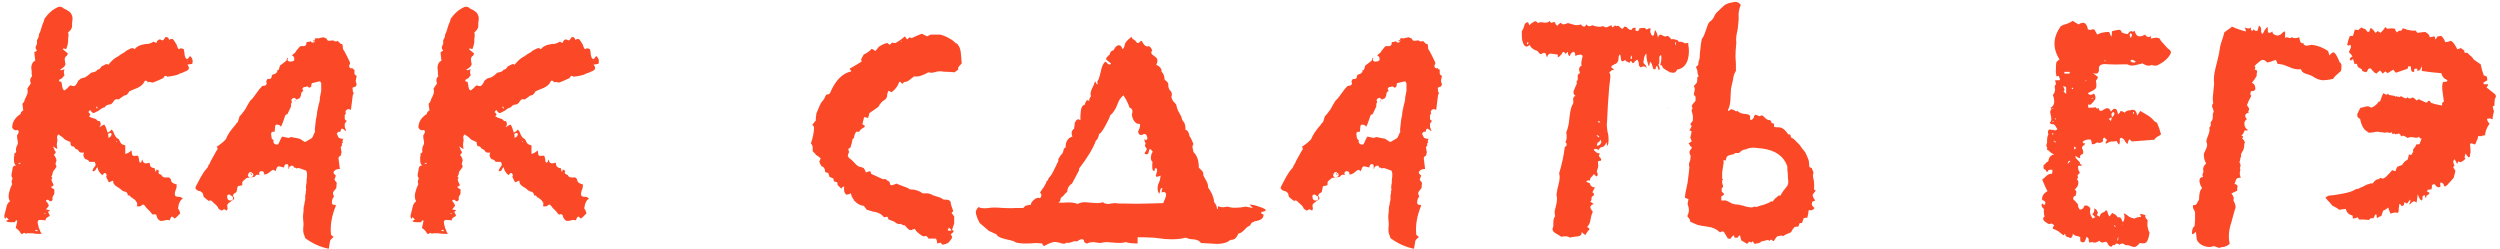 <?xml version="1.0" encoding="UTF-8"?> <svg xmlns="http://www.w3.org/2000/svg" width="451" height="45" viewBox="0 0 451 45" fill="none"><path d="M0.84 38.64L1 38L1.16 37.36C1.213 36.933 1.427 36.587 1.8 36.32C1.533 35.893 1.48 35.36 1.64 34.72L1.88 33.92L2.2 33.2C2.04 32.933 2.067 32.587 2.28 32.16C2.067 31.947 2.013 31.627 2.12 31.2L2.2 30.8L2.28 30.32C2.333 30 2.547 29.84 2.92 29.84C2.653 29.733 2.52 29.413 2.52 28.88V28.32C2.627 28.053 2.627 27.867 2.52 27.76L2.76 27.6L2.92 27.44C2.867 27.12 2.867 26.853 2.92 26.64L3 26.4L3.08 26.24C3.24 25.973 3.267 25.653 3.16 25.28L3.08 24.8V24.4C3.453 23.92 3.48 23.6 3.16 23.44C2.787 23.6 2.467 23.467 2.2 23.04C2.2 22.027 2.707 21.2 3.72 20.56C3.72 20.293 3.88 20.08 4.2 19.92L4.12 19.36L4.04 18.72C4.2 18.56 4.307 18.427 4.36 18.32L4.44 18.08L4.52 17.84L4.76 17.36L4.92 16.96C5.027 16.64 5.027 16.32 4.92 16L5.24 15.52L5.56 15.04C5.347 14.507 5.427 14.08 5.8 13.76L5.72 13.44V12.96L5.64 12.16C5.693 11.52 5.933 11.12 6.36 10.96C6.253 10.107 6.2 9.573 6.2 9.36C6.307 9.36 6.387 9.333 6.44 9.28L6.68 9.12C6.467 8.907 6.387 8.667 6.44 8.4L6.6 8.08C6.653 8.027 6.68 7.893 6.68 7.68C6.627 7.36 6.68 7.12 6.84 6.96L7 6.56V6.32L7.08 6.08L7.16 5.92L7.24 5.76C7.4 5.227 7.533 4.8 7.64 4.48L7.88 3.92L8.04 3.36C8.307 2.987 8.6 2.64 8.92 2.32L9.48 1.84L10.12 1.44C10.653 1.12 11.107 1.147 11.48 1.52L12.12 1.84L12.68 2.24C13 2.667 13.133 3.093 13.08 3.52L13 4.16V4.8C12.947 5.173 12.707 5.52 12.28 5.84C12.387 6.107 12.387 6.507 12.28 7.04C12.333 7.573 12.227 8.16 11.96 8.8C11.96 8.907 11.88 8.907 11.72 8.8L11.48 8.72L11.32 8.88C11.853 9.307 12.147 9.547 12.2 9.6C12.253 9.707 12.227 9.813 12.12 9.92L12.04 10.08L11.88 10.16C11.667 10.427 11.613 10.693 11.72 10.96V11.2L11.8 11.44C11.853 11.813 11.533 12.187 10.84 12.56C10.947 12.667 11.08 12.693 11.24 12.64L11.4 12.56L11.64 12.48C11.48 12.8 11.48 13.173 11.64 13.6L11.4 13.84L11.24 14.08C11.08 14.187 10.893 14.293 10.68 14.4C10.627 14.507 10.653 14.613 10.76 14.72H10.92L11.08 14.8L11.16 15.2L11.24 15.68C11.293 16.053 11.427 16.267 11.64 16.32C11.96 16.107 12.253 15.84 12.52 15.52C12.627 15.413 12.76 15.387 12.92 15.44L13.08 15.52H13.24C13.347 15.573 13.48 15.52 13.64 15.36C13.8 15.2 13.96 14.933 14.12 14.56L14.6 14.16C14.92 14.053 15.133 14 15.24 14C15.293 14 15.507 13.867 15.88 13.6C16.093 13.44 16.28 13.28 16.44 13.12L16.76 13.04L17.08 12.96C17.347 12.853 17.507 12.72 17.56 12.56C17.88 12.56 18.12 12.373 18.28 12L18.6 11.84L18.92 11.68C19.133 11.52 19.347 11.52 19.56 11.68C19.667 11.52 19.88 11.28 20.2 10.96C20.52 10.64 20.893 10.373 21.32 10.16L21.88 9.76L22.44 9.44L22.84 9.12L23.32 8.88C23.747 8.613 24.067 8.613 24.28 8.88C24.653 8.4 25.213 8.107 25.96 8L26.36 7.92H26.76C27.187 7.813 27.48 7.68 27.64 7.52L27.88 7.6L28.2 7.76C28.307 7.387 28.493 7.173 28.76 7.12H28.92L29.08 7.2C29.24 7.307 29.373 7.307 29.48 7.2C29.64 7.04 29.747 6.88 29.8 6.72C30.173 6.613 30.413 6.773 30.52 7.2C30.84 6.987 31.08 6.96 31.24 7.12L31.48 7.44L31.72 7.84L31.88 8.08L31.96 8.4C32.067 8.667 32.173 8.827 32.28 8.88C32.493 8.667 32.787 8.667 33.16 8.88L33.24 9.36L33.32 10C33.427 10.427 33.56 10.64 33.72 10.64C33.88 10.64 34.04 10.48 34.2 10.16C34.36 10.16 34.44 10.187 34.44 10.24C34.76 10.613 34.84 11.04 34.68 11.52L34.2 11.6C33.987 11.6 33.853 11.627 33.8 11.68C34.227 12.16 34.173 12.533 33.64 12.8L33.24 12.96L32.92 13.12C32.547 13.227 32.333 13.307 32.28 13.36C32.12 13.467 31.773 13.573 31.24 13.68L30.76 13.76L30.2 13.84C29.88 13.573 29.64 13.653 29.48 14.08L28.6 14.48C28.387 14.587 28.067 14.72 27.64 14.88H27.4L27.16 14.8C26.947 14.747 26.787 14.773 26.68 14.88C26.627 14.72 26.52 14.613 26.36 14.56C26.253 14.507 26.147 14.56 26.04 14.72C25.88 15.147 25.48 15.52 24.84 15.84L24.04 16.16L23.32 16.48C23.107 16.907 22.867 17.147 22.6 17.2L22.28 17.28L22.12 17.44C22.013 17.493 21.933 17.547 21.88 17.6C21.827 17.653 21.747 17.707 21.64 17.76L21.48 17.92H21.16C20.893 17.813 20.627 18 20.36 18.48L20.04 18.8L19.56 18.88C19.187 18.987 18.973 19.147 18.92 19.36C18.76 19.36 18.547 19.44 18.28 19.6L17.96 19.84L17.72 20L17.4 20.16L17.24 20.24L16.92 20.4C16.707 20.4 16.493 20.213 16.28 19.84C16.067 20 15.96 20.133 15.96 20.24L16.2 20.48C16.36 20.64 16.307 20.8 16.04 20.96C16.093 21.013 16.227 21.093 16.44 21.2L16.92 21.36C17.24 21.413 17.48 21.573 17.64 21.84C17.96 21.787 18.12 21.893 18.12 22.16C18.227 22.427 18.147 22.693 17.88 22.96L18.2 22.8L18.44 22.64L18.76 22.48C18.92 22.48 19.133 22.96 19.4 23.92C19.72 23.813 19.96 23.627 20.12 23.36C20.28 23.52 20.387 23.653 20.44 23.76L20.6 24.16C20.76 24.533 20.947 24.8 21.16 24.96C21.32 24.96 21.48 25.147 21.64 25.52C21.693 25.68 21.8 25.84 21.96 26C22.067 26.053 22.28 26.133 22.6 26.24V27.76C22.973 27.707 23.347 27.493 23.72 27.12C23.773 27.707 23.853 28.027 23.96 28.08C24.013 28.133 24.307 28.133 24.84 28.08C24.947 28.187 25 28.293 25 28.4L25.08 28.72C25.08 29.093 25.16 29.307 25.32 29.36C25.373 29.36 25.453 29.28 25.56 29.12V28.96L25.72 28.8C25.72 29.12 25.853 29.333 26.12 29.44C26.227 29.493 26.52 29.467 27 29.36C27 30 27.293 30.32 27.88 30.32L27.96 30.64L28.04 30.96C28.147 30.96 28.2 30.907 28.2 30.8V30.56C28.52 30.667 28.68 30.773 28.68 30.88L28.6 31.04C28.6 31.2 28.627 31.307 28.68 31.36C28.947 31.467 29.107 31.547 29.16 31.6L29.24 31.76L29.32 31.84C29.427 32 29.8 32.053 30.44 32C30.6 32.053 30.733 32.187 30.84 32.4V32.56L30.92 32.72C30.973 32.933 31.293 33.12 31.88 33.28C31.88 33.547 31.853 33.787 31.8 34L31.64 34.4L31.56 34.72C31.507 34.987 31.533 35.2 31.64 35.36C31.8 35.467 32.067 35.52 32.44 35.52C32.547 35.52 32.733 35.627 33 35.84C32.52 36.053 32.227 36.64 32.12 37.6L32.36 38L32.52 38.48C32.093 38.96 31.747 39.28 31.48 39.44C31.213 39.12 31.027 39.013 30.92 39.12L30.76 39.36L30.6 39.76C30.333 39.653 30.04 39.653 29.72 39.76L29.32 39.84H28.92C28.707 39.733 28.573 39.627 28.52 39.52L28.36 39.28L28.28 39.04C28.227 38.667 27.987 38.56 27.56 38.72L27.32 38.48L27.08 38.16L26.52 37.6L26.36 37.44L26.2 37.2C26.147 37.093 26.013 36.987 25.8 36.88L25.56 37.04L25.32 37.2C25.107 37.253 24.893 37.253 24.68 37.2L24.76 36.8C24.76 36.64 24.707 36.507 24.6 36.4L24.44 36.16L24.28 36C24.227 35.947 24.147 35.893 24.04 35.84L23.88 35.68L23.64 35.6L23.48 35.36C23.373 35.253 23.24 35.227 23.08 35.28C23.027 34.8 22.813 34.56 22.44 34.56C22.387 34.56 22.227 34.48 21.96 34.32L21.72 34.08L21.48 33.92C20.68 33.493 20.333 33.067 20.44 32.64C20.387 32.587 20.253 32.613 20.04 32.72C19.827 32.827 19.693 32.88 19.64 32.88C19.48 32.613 19.32 32.293 19.16 31.92V31.84L19.24 31.68C19.24 31.52 19.187 31.387 19.08 31.28C18.973 31.173 18.867 31.173 18.76 31.28L18.6 31.44L18.44 31.6C17.853 31.067 17.587 30.587 17.64 30.16L17.4 30.32L17.24 30.64C17.08 30.853 16.893 30.933 16.68 30.88C16.733 30.56 16.867 30.293 17.08 30.08C17.293 29.867 17.293 29.573 17.08 29.2H16.12C16.013 28.933 15.773 28.773 15.4 28.72C15.027 28.347 14.947 27.947 15.16 27.52C14.68 27.573 14.387 27.52 14.28 27.36L14.2 27.2L14.12 27.12C13.96 26.96 13.773 26.853 13.56 26.8C13.56 26.693 13.453 26.56 13.24 26.4H13C12.84 26.4 12.733 26.133 12.68 25.6L12.44 25.52L12.12 25.36C11.907 25.307 11.72 25.2 11.56 25.04C11.4 24.827 11.053 24.56 10.52 24.24L10.36 24.48L10.28 24.72L10.36 25.28L10.28 25.76C10.227 26.133 10.253 26.48 10.36 26.8C10.253 26.853 10.147 26.827 10.04 26.72L9.8 26.56L9.56 26.4C9.613 26.56 9.693 26.747 9.8 26.96L9.88 27.2L10.04 27.36C10.093 27.52 9.987 27.707 9.72 27.92C10.147 28.507 10.28 28.933 10.12 29.2L10.04 29.36V29.52C9.987 29.573 10.04 29.733 10.2 30L10.04 30.32L9.8 30.64C9.587 30.853 9.48 31.093 9.48 31.36L9.4 31.6L9.32 31.76C9.213 31.867 9.267 31.973 9.48 32.08C9.267 32.24 9.24 32.48 9.4 32.8L9.56 33.12C9.667 33.28 9.667 33.44 9.56 33.6C9.293 33.6 9.187 33.653 9.24 33.76C9.347 33.92 9.533 34.053 9.8 34.16V34.96L9.56 35.36C9.453 35.573 9.427 35.733 9.48 35.84C9.533 36.053 9.427 36.213 9.16 36.32L8.92 36.24L8.76 36.08C8.547 35.973 8.387 36.027 8.28 36.24C8.6 36.613 8.76 36.853 8.76 36.96C8.867 37.067 8.707 37.333 8.28 37.76L8.92 37.92C9.027 38.027 9 38.08 8.84 38.08L8.76 38.16L8.68 38.32C9 38.747 9.053 38.987 8.84 39.04L8.68 39.12L8.44 39.28C8.333 39.333 8.253 39.493 8.2 39.76L7.56 39.68H7.08C6.76 39.787 6.707 40.133 6.92 40.72L7 41.12L7.16 41.44C7.267 41.813 7.4 42.053 7.56 42.16C7.24 42.213 6.84 42.213 6.36 42.16L5.8 42.08H4.92L4.6 42.16C4.493 41.947 4.28 41.973 3.96 42.24C3.853 42.24 3.693 42.053 3.48 41.68L3.16 41.36C3.107 41.307 3 41.227 2.84 41.12C2.84 41.067 2.893 40.827 3 40.4C3.107 40.08 3.133 39.867 3.08 39.76C3.027 39.707 2.947 39.733 2.84 39.84L2.76 39.92L2.68 40.08H1.8C1.427 40.08 1.187 40 1.08 39.84L1.32 39.76C1.373 39.707 1.4 39.68 1.4 39.68C1.507 39.68 1.56 39.653 1.56 39.6L1.4 39.44L1.16 39.2C1.107 39.2 1.053 39.253 1 39.36L0.92 39.52C0.76 39.2 0.733 38.907 0.84 38.64ZM19.56 24.88C19.933 24.72 20.12 24.507 20.12 24.24C20.12 23.92 19.907 23.893 19.48 24.16C19.533 24.267 19.56 24.507 19.56 24.88ZM6.84 41.68C6.733 41.467 6.547 41.413 6.28 41.52C6.44 41.68 6.627 41.733 6.84 41.68ZM17.56 19.6C17.613 19.387 17.56 19.253 17.4 19.2C17.347 19.413 17.4 19.547 17.56 19.6ZM3.48 29.44H3.32C3.32 29.547 3.373 29.6 3.48 29.6L3.56 29.52H3.72C3.72 29.413 3.667 29.36 3.56 29.36L3.48 29.44ZM7.96 38.56H8.28C8.12 38.4 8.013 38.4 7.96 38.56ZM20.92 25.6H21L21.08 25.52C20.973 25.413 20.92 25.44 20.92 25.6ZM33.88 10.96V10.88L33.8 10.96V11.04L33.88 10.96ZM35.227 33.92C35.28 33.867 35.307 33.787 35.307 33.68C35.413 33.467 35.707 32.907 36.187 32C36.614 31.253 36.96 30.747 37.227 30.48C37.387 30.32 37.493 30.16 37.547 30C37.547 29.947 37.574 29.867 37.627 29.76C37.733 29.653 37.813 29.547 37.867 29.44C37.92 29.333 37.947 29.253 37.947 29.2C38 29.147 38.027 29.093 38.027 29.04L38.427 28.32L38.827 27.6L39.147 27.04H39.227V26.64L39.067 26.48C39.12 26.48 39.387 26.293 39.867 25.92C39.974 25.813 40.107 25.707 40.267 25.6C40.427 25.44 40.533 25.333 40.587 25.28L40.747 25.12C41.014 24.373 41.6 23.493 42.507 22.48L42.587 22.32C42.694 22.213 42.8 22.107 42.907 22L43.227 20.96C43.44 20.8 43.787 20.373 44.267 19.68C44.427 19.413 44.587 19.12 44.747 18.8C44.96 18.48 45.093 18.267 45.147 18.16C45.467 17.893 45.84 17.44 46.267 16.8C46.587 16.32 46.934 15.893 47.307 15.52L47.787 15.44C47.84 15.44 47.92 15.387 48.027 15.28L48.107 15.12V15.04L48.027 14.64L48.267 14.24H48.587C48.8 14.24 48.934 14.133 48.987 13.92L49.067 13.52L49.707 13.28L49.947 13.04C50.053 12.987 50.053 12.907 49.947 12.8V12.72C50.16 12.72 50.294 12.613 50.347 12.4L50.507 11.84L51.547 11.04L51.707 10.88L51.787 10.48H52.027C51.974 10.48 51.947 10.507 51.947 10.56C51.84 10.667 51.84 10.8 51.947 10.96C52.053 11.067 52.187 11.12 52.347 11.12L52.827 11.04C52.88 11.04 52.96 10.987 53.067 10.88C53.12 10.72 53.12 10.613 53.067 10.56V10.4L52.987 10.24C52.88 10.133 52.773 10.053 52.667 10L52.907 9.76C53.227 9.547 53.413 9.333 53.467 9.12L53.627 8.96C53.733 8.8 53.84 8.667 53.947 8.56L54.187 8.32H54.827C54.934 8.32 55.014 8.293 55.067 8.24L55.227 8.08L55.307 7.6L55.867 7.52C55.92 7.467 55.974 7.44 56.027 7.44C56.133 7.6 56.267 7.68 56.427 7.68C56.64 7.68 56.773 7.573 56.827 7.36V7.28C56.827 7.12 56.8 7.013 56.747 6.96L57.227 6.88H57.307C57.413 6.987 57.493 6.987 57.547 6.88L58.347 6.72L58.907 6.96L58.987 7.12C59.04 7.28 59.173 7.36 59.387 7.36L60.107 7.28L60.347 7.44C60.507 7.493 60.667 7.493 60.827 7.44L60.907 7.36L61.387 7.84C61.387 7.893 61.44 7.92 61.547 7.92L61.787 8L61.867 8.72V8.88C62.027 9.04 62.107 9.147 62.107 9.2C62.427 9.787 62.773 10.48 63.147 11.28V11.44L62.987 11.84V12L63.067 12.16L63.227 12.32H63.627C63.68 12.48 63.787 12.56 63.947 12.56V13.28C63.947 13.387 64.027 13.493 64.187 13.6L64.347 13.68L64.187 14.48V14.72L64.347 15.2L64.187 15.6L63.947 15.68C63.627 15.733 63.52 15.867 63.627 16.08V16.4L63.707 16.64L63.787 16.72V16.88L63.707 17.04C63.654 17.093 63.627 17.173 63.627 17.28L63.307 19.84L63.147 19.76L62.907 19.68C62.747 19.68 62.614 19.733 62.507 19.84C62.347 20 62.294 20.16 62.347 20.32L62.427 20.48L62.267 20.64C62.214 20.693 62.187 20.773 62.187 20.88V21.36C62.187 21.52 62.267 21.653 62.427 21.76H62.587C62.533 21.813 62.453 21.92 62.347 22.08L62.187 22.32V22.72C62.187 22.933 62.214 23.067 62.267 23.12L62.347 23.28V23.44L62.427 23.52V23.68L62.027 23.36C61.867 23.2 61.707 23.173 61.547 23.28C61.44 23.6 61.387 23.76 61.387 23.76L61.467 23.84L61.227 23.76H61.067L60.907 23.92C60.747 24.08 60.72 24.187 60.827 24.24C60.934 24.56 61.04 24.773 61.147 24.88L61.387 24.96L61.627 25.04H61.947L61.867 25.2C61.813 25.253 61.787 25.387 61.787 25.6L61.867 25.76C61.654 25.813 61.6 25.947 61.707 26.16V26.24L61.627 26.32C61.52 26.427 61.467 26.533 61.467 26.64L61.627 27.52L61.547 27.68V27.84C61.493 28.053 61.413 28.16 61.307 28.16C61.147 28.267 61.067 28.4 61.067 28.56L61.307 30.48C60.88 30.48 60.56 30.587 60.347 30.8C60.133 31.013 60.107 31.2 60.267 31.36L60.587 31.68L60.427 32.16C60.32 32.32 60.32 32.453 60.427 32.56L60.747 32.96L60.667 33.92L60.107 34.64C60.053 34.8 60.053 34.96 60.107 35.12L60.267 35.44C60 35.707 59.867 36.107 59.867 36.64C59.867 36.693 59.92 36.773 60.027 36.88C60.08 36.933 60.16 36.96 60.267 36.96H60.507L60.587 37.12C59.84 38.933 59.547 40.64 59.707 42.24C59.707 42.347 59.787 42.453 59.947 42.56L60.187 42.72L59.627 43.28C59.627 43.333 59.6 43.387 59.547 43.44L59.307 44.88C57.76 44.56 56.347 43.92 55.067 42.96L54.907 42.48C54.694 42.107 54.64 41.493 54.747 40.64V40.16C54.64 39.413 54.64 38.773 54.747 38.24C54.747 37.707 54.773 37.333 54.827 37.12L54.907 36.96V36.72C55.014 36.293 55.067 36.027 55.067 35.92V35.12C55.173 35.013 55.2 34.827 55.147 34.56L55.227 34.32V34.16C55.173 33.947 55.173 33.68 55.227 33.36L55.307 32.96V32.48L55.387 31.84V31.28C55.387 31.173 55.36 31.093 55.307 31.04C55.307 30.827 55.227 30.72 55.067 30.72L53.947 30.32H53.707L53.547 30.4L53.387 30.32L53.227 30.24H53.067L52.987 30.16C52.987 30 52.934 29.92 52.827 29.92C52.667 29.867 52.56 29.867 52.507 29.92C52.24 30.027 52.107 30.213 52.107 30.48H52.027V30C52.027 29.733 51.92 29.6 51.707 29.6C51.6 29.6 51.52 29.627 51.467 29.68C51.36 29.787 51.307 29.867 51.307 29.92L51.227 30.24C51.173 30.187 51.093 30.16 50.987 30.16L50.347 30C50.187 30 50.053 30.08 49.947 30.24L49.707 30.88L49.467 30.72C49.36 30.613 49.227 30.613 49.067 30.72L48.347 31.28C48.294 31.28 48.24 31.307 48.187 31.36L47.707 31.52L47.627 31.2C47.574 30.987 47.44 30.88 47.227 30.88H47.067C47.014 30.88 46.934 30.933 46.827 31.04C46.773 31.093 46.747 31.173 46.747 31.28L46.827 31.6L46.587 31.52H46.347L46.187 31.6L45.867 31.92L45.227 32L44.587 32.08C44.533 32.08 44.48 32.107 44.427 32.16L43.867 32.64L43.787 32.72L43.707 32.88V33.36C43.6 33.467 43.44 33.52 43.227 33.52C42.96 33.52 42.827 33.627 42.827 33.84L42.667 34.64L42.187 34.96C42.133 35.013 42.107 35.04 42.107 35.04C42.107 35.147 42.08 35.2 42.027 35.2C42.027 35.307 42.053 35.387 42.107 35.44L42.267 35.76L42.187 35.92C42.187 35.973 42.16 36 42.107 36L41.147 36.72C41.04 36.827 40.987 36.96 40.987 37.12L41.067 37.68L40.907 38L40.667 37.84C40.507 37.733 40.373 37.733 40.267 37.84L39.947 38L39.867 37.92C39.707 37.867 39.547 37.76 39.387 37.6C39.334 37.333 39.067 37.013 38.587 36.64L38.267 36.32C38.16 36.213 38.053 36.16 37.947 36.16L37.627 36.24L36.747 35.52L36.587 34.88L36.427 34.72C36.267 34.56 36.133 34.48 36.027 34.48C35.654 34.427 35.387 34.24 35.227 33.92ZM49.547 23.76H49.307C49.04 23.76 48.907 23.893 48.907 24.16L48.987 24.8C48.987 24.907 49.014 24.987 49.067 25.04L49.387 25.36L49.307 25.44C49.307 25.813 49.493 26.027 49.867 26.08H49.947C50.16 26.08 50.267 26 50.267 25.84C50.373 25.733 50.427 25.627 50.427 25.52L50.667 25.04C50.773 24.827 50.853 24.693 50.907 24.64L52.027 24.88C52.133 24.88 52.214 24.853 52.267 24.8L52.507 24.72L54.107 25.04L54.827 25.52C54.934 25.627 55.067 25.627 55.227 25.52L56.187 24.96L56.347 24.8L56.747 23.92C56.8 23.92 56.827 23.867 56.827 23.76C56.773 23.493 56.8 23.013 56.907 22.32L56.987 21.6L57.147 20.8L57.227 20.08L57.387 19.36L57.467 18.96L57.547 18.64C57.6 18.587 57.627 18.48 57.627 18.32C57.68 18.16 57.707 18.027 57.707 17.92V17.6L57.787 17.2L57.867 16.8L57.947 16.4V15.04L57.787 14.72C57.627 14.667 57.52 14.667 57.467 14.72L56.427 14.96C56.267 14.96 56.187 15.067 56.187 15.28L56.107 15.68L55.707 15.84C55.707 15.733 55.627 15.653 55.467 15.6H55.307L55.147 15.68H54.907C54.853 15.68 54.8 15.707 54.747 15.76L54.587 15.92V16.16L54.667 16.32L54.747 16.4L54.507 16.56C54.4 16.667 54.347 16.747 54.347 16.8C54.294 17.493 54.08 17.84 53.707 17.84L53.627 17.92L53.467 18C53.467 17.893 53.44 17.84 53.387 17.84L53.307 17.76C53.254 17.76 53.2 17.733 53.147 17.68C53.093 17.627 53.04 17.627 52.987 17.68L52.747 17.76C52.587 17.92 52.533 18.08 52.587 18.24C52.64 18.293 52.667 18.347 52.667 18.4L52.507 18.72V19.2L51.867 20.56L51.547 20.72C51.44 20.827 51.387 20.933 51.387 21.04C51.12 21.893 50.88 22.507 50.667 22.88C50.56 22.613 50.32 22.48 49.947 22.48C49.733 22.48 49.627 22.613 49.627 22.88L49.547 23.76ZM41.147 35.12L40.987 35.28C40.934 35.333 40.934 35.387 40.987 35.44C40.987 35.92 41.147 36.16 41.467 36.16H41.707C41.92 36.107 42.027 36 42.027 35.84V35.6L41.947 35.44L41.547 35.2C41.493 35.093 41.36 35.067 41.147 35.12ZM45.227 32L45.387 31.92H45.467L45.707 31.68C45.707 31.467 45.68 31.333 45.627 31.28L45.467 31.2L45.307 31.04H45.147C45.04 31.04 44.934 31.12 44.827 31.28V31.36L44.747 31.52C44.694 31.627 44.694 31.707 44.747 31.76L44.907 31.92C44.96 31.973 45.067 32 45.227 32ZM45.387 31.36C45.44 31.36 45.467 31.387 45.467 31.44V31.6L45.147 31.28C45.307 31.28 45.387 31.307 45.387 31.36ZM56.587 7.52L56.507 7.28L56.827 7.2L56.747 7.36C56.694 7.467 56.64 7.52 56.587 7.52ZM53.227 18.32L53.147 18.16L53.307 18.08C53.307 18.187 53.28 18.267 53.227 18.32ZM52.747 30.56V30.48L52.827 30.4C52.827 30.507 52.8 30.56 52.747 30.56ZM74.121 38.64L74.281 38L74.441 37.36C74.495 36.933 74.708 36.587 75.081 36.32C74.815 35.893 74.761 35.36 74.921 34.72L75.161 33.92L75.481 33.2C75.321 32.933 75.348 32.587 75.561 32.16C75.348 31.947 75.295 31.627 75.401 31.2L75.481 30.8L75.561 30.32C75.615 30 75.828 29.84 76.201 29.84C75.935 29.733 75.801 29.413 75.801 28.88V28.32C75.908 28.053 75.908 27.867 75.801 27.76L76.041 27.6L76.201 27.44C76.148 27.12 76.148 26.853 76.201 26.64L76.281 26.4L76.361 26.24C76.521 25.973 76.548 25.653 76.441 25.28L76.361 24.8V24.4C76.735 23.92 76.761 23.6 76.441 23.44C76.068 23.6 75.748 23.467 75.481 23.04C75.481 22.027 75.988 21.2 77.001 20.56C77.001 20.293 77.161 20.08 77.481 19.92L77.401 19.36L77.321 18.72C77.481 18.56 77.588 18.427 77.641 18.32L77.721 18.08L77.801 17.84L78.041 17.36L78.201 16.96C78.308 16.64 78.308 16.32 78.201 16L78.521 15.52L78.841 15.04C78.628 14.507 78.708 14.08 79.081 13.76L79.001 13.44V12.96L78.921 12.16C78.975 11.52 79.215 11.12 79.641 10.96C79.535 10.107 79.481 9.573 79.481 9.36C79.588 9.36 79.668 9.333 79.721 9.28L79.961 9.12C79.748 8.907 79.668 8.667 79.721 8.4L79.881 8.08C79.935 8.027 79.961 7.893 79.961 7.68C79.908 7.36 79.961 7.12 80.121 6.96L80.281 6.56V6.32L80.361 6.08L80.441 5.92L80.521 5.76C80.681 5.227 80.815 4.8 80.921 4.48L81.161 3.92L81.321 3.36C81.588 2.987 81.881 2.64 82.201 2.32L82.761 1.84L83.401 1.44C83.935 1.12 84.388 1.147 84.761 1.52L85.401 1.84L85.961 2.24C86.281 2.667 86.415 3.093 86.361 3.52L86.281 4.16V4.8C86.228 5.173 85.988 5.52 85.561 5.84C85.668 6.107 85.668 6.507 85.561 7.04C85.615 7.573 85.508 8.16 85.241 8.8C85.241 8.907 85.161 8.907 85.001 8.8L84.761 8.72L84.601 8.88C85.135 9.307 85.428 9.547 85.481 9.6C85.535 9.707 85.508 9.813 85.401 9.92L85.321 10.08L85.161 10.16C84.948 10.427 84.895 10.693 85.001 10.96V11.2L85.081 11.44C85.135 11.813 84.815 12.187 84.121 12.56C84.228 12.667 84.361 12.693 84.521 12.64L84.681 12.56L84.921 12.48C84.761 12.8 84.761 13.173 84.921 13.6L84.681 13.84L84.521 14.08C84.361 14.187 84.175 14.293 83.961 14.4C83.908 14.507 83.935 14.613 84.041 14.72H84.201L84.361 14.8L84.441 15.2L84.521 15.68C84.575 16.053 84.708 16.267 84.921 16.32C85.241 16.107 85.535 15.84 85.801 15.52C85.908 15.413 86.041 15.387 86.201 15.44L86.361 15.52H86.521C86.628 15.573 86.761 15.52 86.921 15.36C87.081 15.2 87.241 14.933 87.401 14.56L87.881 14.16C88.201 14.053 88.415 14 88.521 14C88.575 14 88.788 13.867 89.161 13.6C89.375 13.44 89.561 13.28 89.721 13.12L90.041 13.04L90.361 12.96C90.628 12.853 90.788 12.72 90.841 12.56C91.161 12.56 91.401 12.373 91.561 12L91.881 11.84L92.201 11.68C92.415 11.52 92.628 11.52 92.841 11.68C92.948 11.52 93.161 11.28 93.481 10.96C93.801 10.64 94.175 10.373 94.601 10.16L95.161 9.76L95.721 9.44L96.121 9.12L96.601 8.88C97.028 8.613 97.348 8.613 97.561 8.88C97.935 8.4 98.495 8.107 99.241 8L99.641 7.92H100.041C100.468 7.813 100.761 7.68 100.921 7.52L101.161 7.6L101.481 7.76C101.588 7.387 101.775 7.173 102.041 7.12H102.201L102.361 7.2C102.521 7.307 102.655 7.307 102.761 7.2C102.921 7.04 103.028 6.88 103.081 6.72C103.455 6.613 103.695 6.773 103.801 7.2C104.121 6.987 104.361 6.96 104.521 7.12L104.761 7.44L105.001 7.84L105.161 8.08L105.241 8.4C105.348 8.667 105.455 8.827 105.561 8.88C105.775 8.667 106.068 8.667 106.441 8.88L106.521 9.36L106.601 10C106.708 10.427 106.841 10.64 107.001 10.64C107.161 10.64 107.321 10.48 107.481 10.16C107.641 10.16 107.721 10.187 107.721 10.24C108.041 10.613 108.121 11.04 107.961 11.52L107.481 11.6C107.268 11.6 107.135 11.627 107.081 11.68C107.508 12.16 107.455 12.533 106.921 12.8L106.521 12.96L106.201 13.12C105.828 13.227 105.615 13.307 105.561 13.36C105.401 13.467 105.055 13.573 104.521 13.68L104.041 13.76L103.481 13.84C103.161 13.573 102.921 13.653 102.761 14.08L101.881 14.48C101.668 14.587 101.348 14.72 100.921 14.88H100.681L100.441 14.8C100.228 14.747 100.068 14.773 99.961 14.88C99.908 14.72 99.801 14.613 99.641 14.56C99.535 14.507 99.428 14.56 99.321 14.72C99.161 15.147 98.761 15.52 98.121 15.84L97.321 16.16L96.601 16.48C96.388 16.907 96.148 17.147 95.881 17.2L95.561 17.28L95.401 17.44C95.295 17.493 95.215 17.547 95.161 17.6C95.108 17.653 95.028 17.707 94.921 17.76L94.761 17.92H94.441C94.175 17.813 93.908 18 93.641 18.48L93.321 18.8L92.841 18.88C92.468 18.987 92.255 19.147 92.201 19.36C92.041 19.36 91.828 19.44 91.561 19.6L91.241 19.84L91.001 20L90.681 20.16L90.521 20.24L90.201 20.4C89.988 20.4 89.775 20.213 89.561 19.84C89.348 20 89.241 20.133 89.241 20.24L89.481 20.48C89.641 20.64 89.588 20.8 89.321 20.96C89.375 21.013 89.508 21.093 89.721 21.2L90.201 21.36C90.521 21.413 90.761 21.573 90.921 21.84C91.241 21.787 91.401 21.893 91.401 22.16C91.508 22.427 91.428 22.693 91.161 22.96L91.481 22.8L91.721 22.64L92.041 22.48C92.201 22.48 92.415 22.96 92.681 23.92C93.001 23.813 93.241 23.627 93.401 23.36C93.561 23.52 93.668 23.653 93.721 23.76L93.881 24.16C94.041 24.533 94.228 24.8 94.441 24.96C94.601 24.96 94.761 25.147 94.921 25.52C94.975 25.68 95.081 25.84 95.241 26C95.348 26.053 95.561 26.133 95.881 26.24V27.76C96.255 27.707 96.628 27.493 97.001 27.12C97.055 27.707 97.135 28.027 97.241 28.08C97.295 28.133 97.588 28.133 98.121 28.08C98.228 28.187 98.281 28.293 98.281 28.4L98.361 28.72C98.361 29.093 98.441 29.307 98.601 29.36C98.655 29.36 98.735 29.28 98.841 29.12V28.96L99.001 28.8C99.001 29.12 99.135 29.333 99.401 29.44C99.508 29.493 99.801 29.467 100.281 29.36C100.281 30 100.575 30.32 101.161 30.32L101.241 30.64L101.321 30.96C101.428 30.96 101.481 30.907 101.481 30.8V30.56C101.801 30.667 101.961 30.773 101.961 30.88L101.881 31.04C101.881 31.2 101.908 31.307 101.961 31.36C102.228 31.467 102.388 31.547 102.441 31.6L102.521 31.76L102.601 31.84C102.708 32 103.081 32.053 103.721 32C103.881 32.053 104.015 32.187 104.121 32.4V32.56L104.201 32.72C104.255 32.933 104.575 33.12 105.161 33.28C105.161 33.547 105.135 33.787 105.081 34L104.921 34.4L104.841 34.72C104.788 34.987 104.815 35.2 104.921 35.36C105.081 35.467 105.348 35.52 105.721 35.52C105.828 35.52 106.015 35.627 106.281 35.84C105.801 36.053 105.508 36.64 105.401 37.6L105.641 38L105.801 38.48C105.375 38.96 105.028 39.28 104.761 39.44C104.495 39.12 104.308 39.013 104.201 39.12L104.041 39.36L103.881 39.76C103.615 39.653 103.321 39.653 103.001 39.76L102.601 39.84H102.201C101.988 39.733 101.855 39.627 101.801 39.52L101.641 39.28L101.561 39.04C101.508 38.667 101.268 38.56 100.841 38.72L100.601 38.48L100.361 38.16L99.801 37.6L99.641 37.44L99.481 37.2C99.428 37.093 99.295 36.987 99.081 36.88L98.841 37.04L98.601 37.2C98.388 37.253 98.175 37.253 97.961 37.2L98.041 36.8C98.041 36.64 97.988 36.507 97.881 36.4L97.721 36.16L97.561 36C97.508 35.947 97.428 35.893 97.321 35.84L97.161 35.68L96.921 35.6L96.761 35.36C96.655 35.253 96.521 35.227 96.361 35.28C96.308 34.8 96.095 34.56 95.721 34.56C95.668 34.56 95.508 34.48 95.241 34.32L95.001 34.08L94.761 33.92C93.961 33.493 93.615 33.067 93.721 32.64C93.668 32.587 93.535 32.613 93.321 32.72C93.108 32.827 92.975 32.88 92.921 32.88C92.761 32.613 92.601 32.293 92.441 31.92V31.84L92.521 31.68C92.521 31.52 92.468 31.387 92.361 31.28C92.255 31.173 92.148 31.173 92.041 31.28L91.881 31.44L91.721 31.6C91.135 31.067 90.868 30.587 90.921 30.16L90.681 30.32L90.521 30.64C90.361 30.853 90.175 30.933 89.961 30.88C90.015 30.56 90.148 30.293 90.361 30.08C90.575 29.867 90.575 29.573 90.361 29.2H89.401C89.295 28.933 89.055 28.773 88.681 28.72C88.308 28.347 88.228 27.947 88.441 27.52C87.961 27.573 87.668 27.52 87.561 27.36L87.481 27.2L87.401 27.12C87.241 26.96 87.055 26.853 86.841 26.8C86.841 26.693 86.735 26.56 86.521 26.4H86.281C86.121 26.4 86.015 26.133 85.961 25.6L85.721 25.52L85.401 25.36C85.188 25.307 85.001 25.2 84.841 25.04C84.681 24.827 84.335 24.56 83.801 24.24L83.641 24.48L83.561 24.72L83.641 25.28L83.561 25.76C83.508 26.133 83.535 26.48 83.641 26.8C83.535 26.853 83.428 26.827 83.321 26.72L83.081 26.56L82.841 26.4C82.895 26.56 82.975 26.747 83.081 26.96L83.161 27.2L83.321 27.36C83.375 27.52 83.268 27.707 83.001 27.92C83.428 28.507 83.561 28.933 83.401 29.2L83.321 29.36V29.52C83.268 29.573 83.321 29.733 83.481 30L83.321 30.32L83.081 30.64C82.868 30.853 82.761 31.093 82.761 31.36L82.681 31.6L82.601 31.76C82.495 31.867 82.548 31.973 82.761 32.08C82.548 32.24 82.521 32.48 82.681 32.8L82.841 33.12C82.948 33.28 82.948 33.44 82.841 33.6C82.575 33.6 82.468 33.653 82.521 33.76C82.628 33.92 82.815 34.053 83.081 34.16V34.96L82.841 35.36C82.735 35.573 82.708 35.733 82.761 35.84C82.815 36.053 82.708 36.213 82.441 36.32L82.201 36.24L82.041 36.08C81.828 35.973 81.668 36.027 81.561 36.24C81.881 36.613 82.041 36.853 82.041 36.96C82.148 37.067 81.988 37.333 81.561 37.76L82.201 37.92C82.308 38.027 82.281 38.08 82.121 38.08L82.041 38.16L81.961 38.32C82.281 38.747 82.335 38.987 82.121 39.04L81.961 39.12L81.721 39.28C81.615 39.333 81.535 39.493 81.481 39.76L80.841 39.68H80.361C80.041 39.787 79.988 40.133 80.201 40.72L80.281 41.12L80.441 41.44C80.548 41.813 80.681 42.053 80.841 42.16C80.521 42.213 80.121 42.213 79.641 42.16L79.081 42.08H78.201L77.881 42.16C77.775 41.947 77.561 41.973 77.241 42.24C77.135 42.24 76.975 42.053 76.761 41.68L76.441 41.36C76.388 41.307 76.281 41.227 76.121 41.12C76.121 41.067 76.175 40.827 76.281 40.4C76.388 40.08 76.415 39.867 76.361 39.76C76.308 39.707 76.228 39.733 76.121 39.84L76.041 39.92L75.961 40.08H75.081C74.708 40.08 74.468 40 74.361 39.84L74.601 39.76C74.655 39.707 74.681 39.68 74.681 39.68C74.788 39.68 74.841 39.653 74.841 39.6L74.681 39.44L74.441 39.2C74.388 39.2 74.335 39.253 74.281 39.36L74.201 39.52C74.041 39.2 74.015 38.907 74.121 38.64ZM92.841 24.88C93.215 24.72 93.401 24.507 93.401 24.24C93.401 23.92 93.188 23.893 92.761 24.16C92.815 24.267 92.841 24.507 92.841 24.88ZM80.121 41.68C80.015 41.467 79.828 41.413 79.561 41.52C79.721 41.68 79.908 41.733 80.121 41.68ZM90.841 19.6C90.895 19.387 90.841 19.253 90.681 19.2C90.628 19.413 90.681 19.547 90.841 19.6ZM76.761 29.44H76.601C76.601 29.547 76.655 29.6 76.761 29.6L76.841 29.52H77.001C77.001 29.413 76.948 29.36 76.841 29.36L76.761 29.44ZM81.241 38.56H81.561C81.401 38.4 81.295 38.4 81.241 38.56ZM94.201 25.6H94.281L94.361 25.52C94.255 25.413 94.201 25.44 94.201 25.6ZM107.161 10.96V10.88L107.081 10.96V11.04L107.161 10.96ZM146.612 27.28V26.48C146.559 26.267 146.452 26.053 146.292 25.84C146.665 24.773 146.852 23.813 146.852 22.96C146.799 22.8 146.692 22.64 146.532 22.48L146.852 22.16L146.932 22L147.172 21.76V21.28L147.252 20.72C147.252 20.507 147.279 20.373 147.332 20.32L147.572 19.76L147.812 19.2C147.972 18.773 148.159 18.453 148.372 18.24C148.585 18.027 148.799 17.653 149.012 17.12L149.572 16.96L149.732 16.8C150.692 14.507 151.972 13.2 153.572 12.88C153.519 12.72 153.412 12.56 153.252 12.4L154.372 11.76L155.412 11.12V10.88L155.332 10.72C155.492 10.4 155.652 10.107 155.812 9.84C156.399 9.573 156.879 9.227 157.252 8.8L157.572 8.96L157.892 9.2L158.132 8.96L158.372 8.64C158.479 8.48 158.639 8.347 158.852 8.24L159.492 7.92C159.812 7.813 160.025 7.76 160.132 7.76L160.292 7.92L160.452 8.08L160.612 8C160.719 7.893 160.825 7.787 160.932 7.68L161.252 7.76H161.572L162.452 7.2L163.252 6.56L163.412 6.8L163.652 7.12C163.812 6.96 163.972 6.827 164.132 6.72L164.452 6.88L165.332 6.48L166.292 6.08L167.252 6.56L167.572 6.4L167.892 6.24H169.572C170.159 6.347 170.879 6.667 171.732 7.2L172.132 7.52C172.185 7.573 172.265 7.653 172.372 7.76C172.532 7.813 172.639 7.867 172.692 7.92C173.065 8.347 173.279 8.88 173.332 9.52L173.412 10.4L173.492 11.44C173.119 11.813 172.905 12.08 172.852 12.24V12.56L172.212 13.04L171.012 12.96C170.425 12.96 170.052 12.933 169.892 12.88C169.519 12.827 169.065 12.88 168.532 13.04C168.265 13.147 167.919 13.147 167.492 13.04C166.372 13.68 165.519 13.92 164.932 13.76C164.559 14.027 164.212 14.293 163.892 14.56L163.572 14.72L163.092 14.8L162.772 15.12L162.532 14.88L162.372 14.72C162.319 14.773 162.265 14.8 162.212 14.8C161.999 15.493 161.545 16.107 160.852 16.64L160.532 16.48L160.212 16.4C160.212 16.507 160.185 16.613 160.132 16.72C160.132 16.827 160.105 16.907 160.052 16.96V17.12C160.052 17.547 159.865 17.867 159.492 18.08C159.119 18.293 158.772 18.693 158.452 19.28L157.652 19.84L156.852 20.4C156.799 20.56 156.719 20.853 156.612 21.28L156.292 21.2L155.892 21.12L155.812 21.44L155.732 21.76L155.652 22.08L155.572 22.4L156.052 22.72L155.892 22.96L155.652 23.12C155.332 23.28 155.119 23.493 155.012 23.76H154.452C154.185 24.187 154.052 24.587 154.052 24.96C153.945 24.96 153.865 24.987 153.812 25.04L153.652 25.84L153.412 26.64L153.252 26.72L153.012 26.88L153.092 27.12L153.172 27.44C153.065 27.6 152.985 27.84 152.932 28.16L153.012 28.24L153.092 28.4L153.332 28.64C153.545 28.747 153.679 28.853 153.732 28.96L154.132 29.36C154.452 29.733 154.745 29.973 155.012 30.08L155.412 30.16L155.812 30.32L156.052 30.72L156.212 31.12L156.612 30.96L157.012 30.88L157.172 31.36L158.212 31.84L159.252 32.32H159.812C159.865 32.373 159.945 32.453 160.052 32.56C160.159 32.613 160.265 32.667 160.372 32.72L160.452 32.8L160.532 33.04L160.612 33.36H160.772L160.852 33.44L161.332 33.28L161.732 33.12L162.292 33.36L162.932 33.6C163.465 33.76 163.865 33.947 164.132 34.16C165.039 34.16 165.812 34.4 166.452 34.88H167.412C167.892 34.987 168.212 35.12 168.372 35.28H168.532L168.692 35.36L169.492 35.6C169.652 35.653 169.892 35.787 170.212 36C170.639 36 170.932 36.027 171.092 36.08L171.252 36.16C171.359 36.267 171.439 36.347 171.492 36.4C171.492 36.613 171.545 36.88 171.652 37.2L171.972 38.08L171.652 38.4L171.892 38.72L172.132 39.04V40.32L171.732 41.52H171.892L171.972 41.6C172.079 41.76 172.025 41.893 171.812 42L171.652 42.16L171.492 42.32L171.652 42.48L171.732 42.64C171.785 42.853 171.705 43.067 171.492 43.28L171.252 43.6L171.012 43.84L170.612 44L170.052 44.16L169.812 43.92L169.652 43.76L169.412 43.84L169.092 43.92L169.012 43.44L168.852 43.04H167.492L167.412 42.88C167.305 42.773 167.199 42.667 167.092 42.56L166.532 42.64C165.785 42.213 165.279 41.76 165.012 41.28L164.292 41.52C164.025 41.467 163.839 41.36 163.732 41.2L163.492 40.96L163.252 40.64C163.199 40.693 163.039 40.667 162.772 40.56L162.532 40.4H162.292C162.239 40.453 162.079 40.427 161.812 40.32L161.332 40L160.772 39.76L160.292 39.6L160.132 39.12H159.812L159.492 39.2L159.012 38.72C158.532 38.4 157.999 38.213 157.412 38.16C157.305 38.107 156.959 38 156.372 37.84C156.265 37.733 156.185 37.627 156.132 37.52L155.812 37.12C155.279 37.12 154.692 36.8 154.052 36.16C154.052 36.053 153.999 35.947 153.892 35.84C153.839 35.733 153.759 35.6 153.652 35.44C153.599 35.227 153.545 35.04 153.492 34.88C153.172 35.04 152.905 35.12 152.692 35.12C152.319 34.853 152.185 34.373 152.292 33.68C152.239 33.627 152.132 33.653 151.972 33.76L151.892 33.92L151.732 34L151.092 33.36C151.092 33.093 151.065 32.933 151.012 32.88L150.772 32.8L150.452 32.72C150.399 32.667 150.372 32.507 150.372 32.24C150.212 32.133 149.972 32.027 149.652 31.92L149.412 31.2L149.092 31.12L148.852 31.04C148.852 30.453 148.639 30.107 148.212 30C148.105 29.84 147.999 29.653 147.892 29.44L147.812 29.12C147.865 28.96 147.945 28.773 148.052 28.56L147.652 28.24L147.172 27.92L147.092 27.76L146.932 27.6L146.612 27.28ZM171.172 41.04L171.092 41.28L170.932 41.52C171.252 41.68 171.492 41.68 171.652 41.52L171.172 41.04ZM162.532 7.44L162.612 7.6C162.665 7.6 162.692 7.573 162.692 7.52C162.639 7.467 162.585 7.44 162.532 7.44ZM209.867 36.64V36.56L210.187 35.84C210.294 35.52 210.347 35.307 210.347 35.2C210.4 34.987 210.347 34.827 210.187 34.72C210.027 34.613 209.814 34.613 209.547 34.72C209.547 34.507 209.6 34.24 209.707 33.92C209.547 33.867 209.414 33.973 209.307 34.24L209.227 34.64L209.147 34.96C208.827 34.587 208.747 34.053 208.907 33.36L209.227 32.56L209.387 31.68C208.8 31.947 208.507 31.947 208.507 31.68L208.587 31.44L208.667 31.12C208.774 30.853 208.774 30.613 208.667 30.4C208.4 30.24 208.267 30.4 208.267 30.88C208 30.88 207.867 30.64 207.867 30.16V29.6C207.867 29.44 207.894 29.333 207.947 29.28C207.68 29.013 207.574 28.693 207.627 28.32L207.707 27.84L207.947 27.36L207.627 26.96L207.467 26.88L207.307 27.04L207.227 27.44C207.174 27.813 206.934 27.92 206.507 27.76V27.6L206.587 27.44C206.907 27.067 206.96 26.8 206.747 26.64L206.667 26.56L206.587 26.4C206.534 26.293 206.56 26.107 206.667 25.84L206.507 25.52C206.454 25.36 206.454 25.2 206.507 25.04C206.614 25.253 206.72 25.307 206.827 25.2C206.934 25.2 206.987 25.093 206.987 24.88C206.987 24.773 206.934 24.613 206.827 24.4C206.774 24.24 206.614 24.16 206.347 24.16C205.814 24.533 205.467 24.4 205.307 23.76C205.734 22.853 205.787 22.373 205.467 22.32H205.147L204.827 22.08C204.507 21.813 204.294 21.36 204.187 20.72C204.294 20.347 204.32 20.08 204.267 19.92C204.214 19.653 204.054 19.493 203.787 19.44C203.52 18.64 203.147 17.893 202.667 17.2C202.187 17.573 201.84 18.08 201.627 18.72C201.254 19.733 200.8 20.427 200.267 20.8C200.267 21.013 199.974 21.653 199.387 22.72C198.854 23.68 198.48 24.16 198.267 24.16C198.267 24.267 198.214 24.48 198.107 24.8C198 25.067 197.867 25.253 197.707 25.36C197.174 26.8 196.16 28.48 194.667 30.4V30.72L194.027 31.92L193.387 33.12C192.854 33.44 192.56 33.947 192.507 34.64L192.187 34.88L191.947 35.2C191.68 35.467 191.494 35.627 191.387 35.68L191.307 36L191.227 36.32L190.907 36.56H191.867C192.987 36.453 193.84 36.533 194.427 36.8C194.907 36.48 195.654 36.4 196.667 36.56L197.947 36.64C198.32 36.64 198.667 36.587 198.987 36.48C199.2 36.693 199.52 36.8 199.947 36.8L200.427 36.72L201.067 36.64L202.027 36.72H203.067C204.24 36.773 205.547 36.773 206.987 36.72L209.867 36.64ZM225.387 36.88C225.974 36.933 226.56 37.067 227.147 37.28C228.587 37.76 228.72 38.08 227.547 38.24C227.494 38.4 227.52 38.507 227.627 38.56L227.947 38.72C227.947 39.307 227.547 39.68 226.747 39.84L226.347 39.92L226.027 40.08C225.814 40.133 225.654 40.32 225.547 40.64C225.334 40.747 225.147 40.853 224.987 40.96L224.507 41.44C224.187 41.813 223.814 42.053 223.387 42.16C223.227 42.533 223.067 42.8 222.907 42.96C222.694 43.173 222.374 43.28 221.947 43.28C221.414 43.76 220.614 44 219.547 44L218.107 43.92L216.667 43.84C216.4 43.467 216 43.253 215.467 43.2L214.667 43.12L213.867 42.88C212.96 43.147 211.734 43.227 210.187 43.12L208.187 42.88L206.187 42.8H205.227V43.92C204.32 43.92 203.6 43.84 203.067 43.68C202.587 43.84 201.84 43.867 200.827 43.76L199.627 43.68C199.307 43.68 198.934 43.733 198.507 43.84L197.867 43.76L197.307 43.68C196.774 43.68 196.4 43.76 196.187 43.92C195.974 43.92 195.814 43.867 195.707 43.76L195.547 43.52V43.36C195.387 43.147 195.174 43.093 194.907 43.2L194.587 43.36L194.347 43.52H193.787L193.307 43.68C192.827 43.84 192.534 43.867 192.427 43.76C192.107 44.027 191.654 44.027 191.067 43.76C190.587 43.653 190.24 43.627 190.027 43.68C189.547 43.787 188.987 44.027 188.347 44.4L188.107 44.16L188.027 44V43.92L186.827 43.84L185.707 43.92C185.44 43.92 185.014 43.92 184.427 43.92C183.894 43.867 183.52 43.813 183.307 43.76C183.04 43.547 182.48 43.36 181.627 43.2L180.747 42.96C180.534 42.907 180.267 42.773 179.947 42.56C179.894 42.347 179.68 42.187 179.307 42.08L178.827 41.84L178.427 41.68C178 41.307 177.44 40.827 176.747 40.24L176.347 39.44L176.107 38.72C175.947 38.24 176.08 37.787 176.507 37.36C176.934 37.573 177.547 37.627 178.347 37.52C178.934 37.413 179.787 37.413 180.907 37.52C182.027 37.573 182.827 37.573 183.307 37.52H184.587L184.987 37.12L185.387 37.04L185.707 36.96H185.947C186 36.587 186.214 36.267 186.587 36C186.96 35.68 187.307 35.6 187.627 35.76C187.947 35.387 187.947 35.04 187.627 34.72L187.947 34.24L188.347 33.68C188.614 33.253 188.774 32.907 188.827 32.64C188.88 32.64 188.96 32.587 189.067 32.48L189.147 32.16C189.467 31.84 189.734 31.467 189.947 31.04L190.587 29.76L190.667 29.52L190.827 29.28C190.934 29.067 190.96 28.88 190.907 28.72C191.014 28.56 191.147 28.347 191.307 28.08C191.52 27.813 191.654 27.653 191.707 27.6L191.787 27.36L191.867 27.04C191.92 26.827 192.054 26.667 192.267 26.56C192.214 26.133 192.294 25.733 192.507 25.36C192.72 24.987 193.04 24.747 193.467 24.64C193.2 24 193.307 23.52 193.787 23.2V22.96L193.867 22.56C193.867 22.507 193.867 22.4 193.867 22.24C193.92 22.08 193.974 21.973 194.027 21.92C194.24 21.493 194.534 21.413 194.907 21.68V20.88L194.987 20C195.04 19.36 195.28 18.987 195.707 18.88L195.787 18.56L195.947 18.24C196.054 18.027 196.24 18.027 196.507 18.24C196.454 17.92 196.56 17.627 196.827 17.36C196.667 17.04 196.72 16.587 196.987 16L197.307 15.36L197.547 14.64C197.707 14.907 197.814 15.093 197.867 15.2C198.027 15.307 198.054 15.147 197.947 14.72C198.16 14.4 198.294 14.107 198.347 13.84L198.587 12.88C198.747 12.027 199.014 11.44 199.387 11.12C199.44 11.12 199.52 11.173 199.627 11.28L199.787 11.44L199.867 11.52L199.947 11.6H200.107C200.214 11.707 200.32 11.653 200.427 11.44C200.054 11.173 199.76 10.933 199.547 10.72C199.494 10.507 199.707 10.213 200.187 9.84C200.24 9.413 200.48 9.147 200.907 9.04C201.174 8.453 201.494 8.16 201.867 8.16C202.134 8.16 202.347 8.4 202.507 8.88C202.614 8.827 202.72 8.667 202.827 8.4L202.907 8.08L202.987 7.76L203.467 7.2L204.107 6.64C204.214 6.907 204.347 7.067 204.507 7.12L204.827 7.36L205.067 7.68C205.227 7.787 205.36 7.787 205.467 7.68C205.574 7.68 205.627 7.627 205.627 7.52C205.734 7.413 205.84 7.36 205.947 7.36C206.267 7.947 206.534 8.267 206.747 8.32L206.987 8.4L207.147 8.32C207.414 8.32 207.654 8.587 207.867 9.12C207.547 9.44 207.654 9.76 208.187 10.08C208.507 10.293 208.694 10.48 208.747 10.64C208.854 10.96 208.8 11.307 208.587 11.68C209.28 12 209.6 12.427 209.547 12.96C209.867 13.173 210.054 13.653 210.107 14.4C210.64 14.72 210.854 15.093 210.747 15.52C210.747 15.573 210.8 15.76 210.907 16.08L211.227 16.48C211.44 16.747 211.467 17.093 211.307 17.52C211.414 17.84 211.52 18.08 211.627 18.24L211.947 18.56L212.187 18.88C212.294 19.413 212.427 19.813 212.587 20.08L213.147 21.12C213.147 21.28 213.2 21.467 213.307 21.68L213.547 22C213.76 22.267 213.867 22.747 213.867 23.44C214.24 23.493 214.48 23.867 214.587 24.56C214.8 24.827 215.04 25.307 215.307 26C215.147 26.16 215.094 26.4 215.147 26.72L215.227 27.04L215.307 27.44C215.947 28.027 216.267 28.96 216.267 30.24L216.507 30.48L216.827 30.8C217.04 31.013 217.12 31.28 217.067 31.6L217.307 32.08L217.627 32.64C217.84 33.013 217.947 33.413 217.947 33.84C218.16 34.107 218.4 34.507 218.667 35.04C218.934 35.733 219.04 36.16 218.987 36.32L219.147 36.64L219.387 36.96C219.494 37.28 219.547 37.52 219.547 37.68H219.707V37.2L220.267 37.36C220.534 37.413 220.934 37.387 221.467 37.28C222.214 37.547 223.307 37.547 224.747 37.28C224.96 37.333 225.387 37.413 226.027 37.52L225.387 36.88ZM231.008 33.92C231.061 33.867 231.088 33.787 231.088 33.68C231.195 33.467 231.488 32.907 231.968 32C232.395 31.253 232.741 30.747 233.008 30.48C233.168 30.32 233.275 30.16 233.328 30C233.328 29.947 233.355 29.867 233.408 29.76C233.515 29.653 233.595 29.547 233.648 29.44C233.701 29.333 233.728 29.253 233.728 29.2C233.781 29.147 233.808 29.093 233.808 29.04L234.208 28.32L234.608 27.6L234.928 27.04H235.008V26.64L234.848 26.48C234.901 26.48 235.168 26.293 235.648 25.92C235.755 25.813 235.888 25.707 236.048 25.6C236.208 25.44 236.315 25.333 236.368 25.28L236.528 25.12C236.795 24.373 237.381 23.493 238.288 22.48L238.368 22.32C238.475 22.213 238.581 22.107 238.688 22L239.008 20.96C239.221 20.8 239.568 20.373 240.048 19.68C240.208 19.413 240.368 19.12 240.528 18.8C240.741 18.48 240.875 18.267 240.928 18.16C241.248 17.893 241.621 17.44 242.048 16.8C242.368 16.32 242.715 15.893 243.088 15.52L243.568 15.44C243.621 15.44 243.701 15.387 243.808 15.28L243.888 15.12V15.04L243.808 14.64L244.048 14.24H244.368C244.581 14.24 244.715 14.133 244.768 13.92L244.848 13.52L245.488 13.28L245.728 13.04C245.835 12.987 245.835 12.907 245.728 12.8V12.72C245.941 12.72 246.075 12.613 246.128 12.4L246.288 11.84L247.328 11.04L247.488 10.88L247.568 10.48H247.808C247.755 10.48 247.728 10.507 247.728 10.56C247.621 10.667 247.621 10.8 247.728 10.96C247.835 11.067 247.968 11.12 248.128 11.12L248.608 11.04C248.661 11.04 248.741 10.987 248.848 10.88C248.901 10.72 248.901 10.613 248.848 10.56V10.4L248.768 10.24C248.661 10.133 248.555 10.053 248.448 10L248.688 9.76C249.008 9.547 249.195 9.333 249.248 9.12L249.408 8.96C249.515 8.8 249.621 8.667 249.728 8.56L249.968 8.32H250.608C250.715 8.32 250.795 8.293 250.848 8.24L251.008 8.08L251.088 7.6L251.648 7.52C251.701 7.467 251.755 7.44 251.808 7.44C251.915 7.6 252.048 7.68 252.208 7.68C252.421 7.68 252.555 7.573 252.608 7.36V7.28C252.608 7.12 252.581 7.013 252.528 6.96L253.008 6.88H253.088C253.195 6.987 253.275 6.987 253.328 6.88L254.128 6.72L254.688 6.96L254.768 7.12C254.821 7.28 254.955 7.36 255.168 7.36L255.888 7.28L256.128 7.44C256.288 7.493 256.448 7.493 256.608 7.44L256.688 7.36L257.168 7.84C257.168 7.893 257.221 7.92 257.328 7.92L257.568 8L257.648 8.72V8.88C257.808 9.04 257.888 9.147 257.888 9.2C258.208 9.787 258.555 10.48 258.928 11.28V11.44L258.768 11.84V12L258.848 12.16L259.008 12.32H259.408C259.461 12.48 259.568 12.56 259.728 12.56V13.28C259.728 13.387 259.808 13.493 259.968 13.6L260.128 13.68L259.968 14.48V14.72L260.128 15.2L259.968 15.6L259.728 15.68C259.408 15.733 259.301 15.867 259.408 16.08V16.4L259.488 16.64L259.568 16.72V16.88L259.488 17.04C259.435 17.093 259.408 17.173 259.408 17.28L259.088 19.84L258.928 19.76L258.688 19.68C258.528 19.68 258.395 19.733 258.288 19.84C258.128 20 258.075 20.16 258.128 20.32L258.208 20.48L258.048 20.64C257.995 20.693 257.968 20.773 257.968 20.88V21.36C257.968 21.52 258.048 21.653 258.208 21.76H258.368C258.315 21.813 258.235 21.92 258.128 22.08L257.968 22.32V22.72C257.968 22.933 257.995 23.067 258.048 23.12L258.128 23.28V23.44L258.208 23.52V23.68L257.808 23.36C257.648 23.2 257.488 23.173 257.328 23.28C257.221 23.6 257.168 23.76 257.168 23.76L257.248 23.84L257.008 23.76H256.848L256.688 23.92C256.528 24.08 256.501 24.187 256.608 24.24C256.715 24.56 256.821 24.773 256.928 24.88L257.168 24.96L257.408 25.04H257.728L257.648 25.2C257.595 25.253 257.568 25.387 257.568 25.6L257.648 25.76C257.435 25.813 257.381 25.947 257.488 26.16V26.24L257.408 26.32C257.301 26.427 257.248 26.533 257.248 26.64L257.408 27.52L257.328 27.68V27.84C257.275 28.053 257.195 28.16 257.088 28.16C256.928 28.267 256.848 28.4 256.848 28.56L257.088 30.48C256.661 30.48 256.341 30.587 256.128 30.8C255.915 31.013 255.888 31.2 256.048 31.36L256.368 31.68L256.208 32.16C256.101 32.32 256.101 32.453 256.208 32.56L256.528 32.96L256.448 33.92L255.888 34.64C255.835 34.8 255.835 34.96 255.888 35.12L256.048 35.44C255.781 35.707 255.648 36.107 255.648 36.64C255.648 36.693 255.701 36.773 255.808 36.88C255.861 36.933 255.941 36.96 256.048 36.96H256.288L256.368 37.12C255.621 38.933 255.328 40.64 255.488 42.24C255.488 42.347 255.568 42.453 255.728 42.56L255.968 42.72L255.408 43.28C255.408 43.333 255.381 43.387 255.328 43.44L255.088 44.88C253.541 44.56 252.128 43.92 250.848 42.96L250.688 42.48C250.475 42.107 250.421 41.493 250.528 40.64V40.16C250.421 39.413 250.421 38.773 250.528 38.24C250.528 37.707 250.555 37.333 250.608 37.12L250.688 36.96V36.72C250.795 36.293 250.848 36.027 250.848 35.92V35.12C250.955 35.013 250.981 34.827 250.928 34.56L251.008 34.32V34.16C250.955 33.947 250.955 33.68 251.008 33.36L251.088 32.96V32.48L251.168 31.84V31.28C251.168 31.173 251.141 31.093 251.088 31.04C251.088 30.827 251.008 30.72 250.848 30.72L249.728 30.32H249.488L249.328 30.4L249.168 30.32L249.008 30.24H248.848L248.768 30.16C248.768 30 248.715 29.92 248.608 29.92C248.448 29.867 248.341 29.867 248.288 29.92C248.021 30.027 247.888 30.213 247.888 30.48H247.808V30C247.808 29.733 247.701 29.6 247.488 29.6C247.381 29.6 247.301 29.627 247.248 29.68C247.141 29.787 247.088 29.867 247.088 29.92L247.008 30.24C246.955 30.187 246.875 30.16 246.768 30.16L246.128 30C245.968 30 245.835 30.08 245.728 30.24L245.488 30.88L245.248 30.72C245.141 30.613 245.008 30.613 244.848 30.72L244.128 31.28C244.075 31.28 244.021 31.307 243.968 31.36L243.488 31.52L243.408 31.2C243.355 30.987 243.221 30.88 243.008 30.88H242.848C242.795 30.88 242.715 30.933 242.608 31.04C242.555 31.093 242.528 31.173 242.528 31.28L242.608 31.6L242.368 31.52H242.128L241.968 31.6L241.648 31.92L241.008 32L240.368 32.08C240.315 32.08 240.261 32.107 240.208 32.16L239.648 32.64L239.568 32.72L239.488 32.88V33.36C239.381 33.467 239.221 33.52 239.008 33.52C238.741 33.52 238.608 33.627 238.608 33.84L238.448 34.64L237.968 34.96C237.915 35.013 237.888 35.04 237.888 35.04C237.888 35.147 237.861 35.2 237.808 35.2C237.808 35.307 237.835 35.387 237.888 35.44L238.048 35.76L237.968 35.92C237.968 35.973 237.941 36 237.888 36L236.928 36.72C236.821 36.827 236.768 36.96 236.768 37.12L236.848 37.68L236.688 38L236.448 37.84C236.288 37.733 236.155 37.733 236.048 37.84L235.728 38L235.648 37.92C235.488 37.867 235.328 37.76 235.168 37.6C235.115 37.333 234.848 37.013 234.368 36.64L234.048 36.32C233.941 36.213 233.835 36.16 233.728 36.16L233.408 36.24L232.528 35.52L232.368 34.88L232.208 34.72C232.048 34.56 231.915 34.48 231.808 34.48C231.435 34.427 231.168 34.24 231.008 33.92ZM245.328 23.76H245.088C244.821 23.76 244.688 23.893 244.688 24.16L244.768 24.8C244.768 24.907 244.795 24.987 244.848 25.04L245.168 25.36L245.088 25.44C245.088 25.813 245.275 26.027 245.648 26.08H245.728C245.941 26.08 246.048 26 246.048 25.84C246.155 25.733 246.208 25.627 246.208 25.52L246.448 25.04C246.555 24.827 246.635 24.693 246.688 24.64L247.808 24.88C247.915 24.88 247.995 24.853 248.048 24.8L248.288 24.72L249.888 25.04L250.608 25.52C250.715 25.627 250.848 25.627 251.008 25.52L251.968 24.96L252.128 24.8L252.528 23.92C252.581 23.92 252.608 23.867 252.608 23.76C252.555 23.493 252.581 23.013 252.688 22.32L252.768 21.6L252.928 20.8L253.008 20.08L253.168 19.36L253.248 18.96L253.328 18.64C253.381 18.587 253.408 18.48 253.408 18.32C253.461 18.16 253.488 18.027 253.488 17.92V17.6L253.568 17.2L253.648 16.8L253.728 16.4V15.04L253.568 14.72C253.408 14.667 253.301 14.667 253.248 14.72L252.208 14.96C252.048 14.96 251.968 15.067 251.968 15.28L251.888 15.68L251.488 15.84C251.488 15.733 251.408 15.653 251.248 15.6H251.088L250.928 15.68H250.688C250.635 15.68 250.581 15.707 250.528 15.76L250.368 15.92V16.16L250.448 16.32L250.528 16.4L250.288 16.56C250.181 16.667 250.128 16.747 250.128 16.8C250.075 17.493 249.861 17.84 249.488 17.84L249.408 17.92L249.248 18C249.248 17.893 249.221 17.84 249.168 17.84L249.088 17.76C249.035 17.76 248.981 17.733 248.928 17.68C248.875 17.627 248.821 17.627 248.768 17.68L248.528 17.76C248.368 17.92 248.315 18.08 248.368 18.24C248.421 18.293 248.448 18.347 248.448 18.4L248.288 18.72V19.2L247.648 20.56L247.328 20.72C247.221 20.827 247.168 20.933 247.168 21.04C246.901 21.893 246.661 22.507 246.448 22.88C246.341 22.613 246.101 22.48 245.728 22.48C245.515 22.48 245.408 22.613 245.408 22.88L245.328 23.76ZM236.928 35.12L236.768 35.28C236.715 35.333 236.715 35.387 236.768 35.44C236.768 35.92 236.928 36.16 237.248 36.16H237.488C237.701 36.107 237.808 36 237.808 35.84V35.6L237.728 35.44L237.328 35.2C237.275 35.093 237.141 35.067 236.928 35.12ZM241.008 32L241.168 31.92H241.248L241.488 31.68C241.488 31.467 241.461 31.333 241.408 31.28L241.248 31.2L241.088 31.04H240.928C240.821 31.04 240.715 31.12 240.608 31.28V31.36L240.528 31.52C240.475 31.627 240.475 31.707 240.528 31.76L240.688 31.92C240.741 31.973 240.848 32 241.008 32ZM241.168 31.36C241.221 31.36 241.248 31.387 241.248 31.44V31.6L240.928 31.28C241.088 31.28 241.168 31.307 241.168 31.36ZM252.368 7.52L252.288 7.28L252.608 7.2L252.528 7.36C252.475 7.467 252.421 7.52 252.368 7.52ZM249.008 18.32L248.928 18.16L249.088 18.08C249.088 18.187 249.061 18.267 249.008 18.32ZM248.528 30.56V30.48L248.608 30.4C248.608 30.507 248.581 30.56 248.528 30.56ZM275.423 8.4C275.049 8.4 274.783 8.027 274.622 7.28C274.569 7.12 274.543 6.827 274.543 6.4V5.6C274.596 5.547 274.676 5.413 274.783 5.2L274.943 4.8C274.996 4.427 275.129 4.187 275.343 4.08C275.556 3.973 275.689 4 275.743 4.16L275.822 4.4L275.903 4.56L276.223 4.24L276.623 4C276.889 3.733 277.156 3.787 277.423 4.16C277.636 4.053 277.823 4 277.983 4L278.543 4.08C279.023 4.133 279.369 4.027 279.583 3.76C279.689 4.08 279.823 4.187 279.983 4.08L280.223 4H280.543C280.543 4.267 280.676 4.48 280.943 4.64C281.316 4.213 281.556 4.053 281.663 4.16L281.743 4.32L281.983 4.4C282.196 4.4 282.489 4.32 282.863 4.16L283.423 4.32L283.983 4.48C284.409 4.587 284.809 4.56 285.182 4.4C285.289 4.56 285.449 4.693 285.663 4.8C285.876 4.853 286.036 4.72 286.143 4.4C286.463 4.773 286.836 4.827 287.263 4.56L287.743 4.72L288.223 4.8C288.489 4.853 288.836 4.827 289.263 4.72C289.476 4.933 289.716 4.987 289.983 4.88L290.303 4.72C290.516 4.613 290.649 4.56 290.703 4.56L290.863 4.96L290.943 4.88L291.103 4.8L291.263 4.64C291.316 4.587 291.449 4.613 291.663 4.72C291.823 4.613 291.983 4.64 292.143 4.8L292.383 5.04L292.623 5.2C292.676 5.2 292.729 5.173 292.783 5.12C292.889 5.013 292.969 4.907 293.023 4.8C293.236 4.8 293.369 4.827 293.423 4.88L293.743 5.2C293.903 5.36 294.116 5.413 294.383 5.36C294.436 5.04 294.676 4.933 295.103 5.04C295.049 5.147 295.023 5.28 295.023 5.44C295.129 5.547 295.209 5.6 295.263 5.6C295.423 5.6 295.529 5.573 295.583 5.52C295.689 5.413 295.743 5.28 295.743 5.12L296.223 5.04H296.783C296.836 5.253 296.969 5.333 297.183 5.28L297.423 5.12C297.636 5.12 297.769 5.147 297.823 5.2C297.663 5.467 297.663 5.76 297.823 6.08C297.929 6.453 298.116 6.533 298.383 6.32L298.463 5.84C298.463 5.68 298.516 5.547 298.623 5.44C298.836 5.867 298.943 6.08 298.943 6.08L299.103 6.8C299.209 6.32 299.449 6.16 299.823 6.32L300.063 6.48L300.303 6.56C300.409 6.613 300.569 6.587 300.783 6.48C300.889 6.48 300.996 6.533 301.103 6.64L301.343 6.88C301.396 7.093 301.556 7.147 301.823 7.04L302.143 7.12L302.463 7.2C302.676 7.253 302.809 7.387 302.863 7.6C303.023 7.44 303.423 7.52 304.062 7.84C304.116 7.787 304.249 7.76 304.462 7.76C304.623 7.76 304.649 7.813 304.543 7.92C304.756 8.88 304.729 9.84 304.462 10.8C304.143 11.813 303.503 12.4 302.543 12.56C302.383 12.987 302.116 13.173 301.743 13.12L301.263 13.04L300.863 12.8L300.543 12.64L300.223 12.4C300.063 12.347 299.929 12.16 299.823 11.84L299.663 11.76H299.503C299.716 11.013 299.769 10.4 299.663 9.92C299.396 10.027 299.289 10.267 299.343 10.64V11.2C299.343 11.307 299.289 11.467 299.183 11.68C299.449 12.16 299.476 12.507 299.263 12.72C299.263 12.667 299.209 12.533 299.103 12.32C299.049 12.107 298.996 11.947 298.943 11.84C298.836 11.947 298.756 12.053 298.703 12.16V12.32L298.623 12.48C298.356 12.587 298.196 12.453 298.143 12.08L297.983 11.52C297.929 11.413 297.823 11.28 297.663 11.12C297.663 11.173 297.609 11.467 297.503 12C297.343 11.787 297.209 11.387 297.103 10.8L297.023 10.24V9.68C296.863 9.733 296.729 9.947 296.623 10.32L296.543 10.8L296.463 11.28L296.623 11.52L296.863 11.76C297.023 12.027 297.076 12.187 297.023 12.24C296.756 11.92 296.409 11.893 295.983 12.16L295.663 11.84V11.52L295.583 11.2C295.476 10.72 295.289 10.667 295.023 11.04V10.96C294.703 11.493 294.463 11.52 294.303 11.04C294.249 10.987 294.169 11.013 294.063 11.12L293.983 11.28L293.903 11.36L293.743 11.2L293.503 11.12C293.343 11.067 293.236 10.96 293.183 10.8C292.809 11.12 292.569 11.147 292.463 10.88L292.383 10.4L292.303 9.84C292.089 9.84 291.983 10.08 291.983 10.56C291.983 10.827 291.929 11.013 291.823 11.12C291.769 11.333 291.583 11.493 291.263 11.6C290.516 11.92 290.489 12.213 291.183 12.48C291.076 12.587 290.996 12.64 290.943 12.64H290.783L290.703 12.72C290.543 12.88 290.409 12.987 290.303 13.04C290.516 13.307 290.569 13.733 290.463 14.32L290.383 15.04L290.303 15.68C290.249 16.427 290.169 17.52 290.063 18.96L289.983 20.56L289.903 22.08C289.849 22.24 289.849 22.56 289.903 23.04L289.983 23.68L290.143 24.4C290.249 25.52 290.169 26.16 289.903 26.32C289.903 25.947 289.876 25.733 289.823 25.68C289.663 26 289.503 26.24 289.343 26.4C289.129 26.507 288.969 26.56 288.863 26.56C288.596 26.667 288.463 26.827 288.463 27.04C288.089 26.88 287.849 26.827 287.743 26.88C287.529 26.88 287.476 26.96 287.582 27.12L287.903 27.44C288.116 27.6 288.356 27.68 288.623 27.68C288.463 27.947 288.409 28.107 288.463 28.16L288.543 28.32L288.703 28.48C288.916 28.693 288.916 28.88 288.703 29.04C288.543 28.987 288.409 29.013 288.303 29.12C288.249 29.173 288.249 29.307 288.303 29.52V30.16C288.249 30.267 288.196 30.427 288.143 30.64C288.089 30.8 288.063 30.907 288.063 30.96C288.276 31.333 288.276 31.627 288.063 31.84L287.903 31.76L287.743 31.6C287.636 31.44 287.529 31.413 287.423 31.52L287.263 31.76L287.023 32C286.863 32.16 286.809 32.347 286.863 32.56C286.543 32.507 286.303 32.56 286.143 32.72C286.303 32.88 286.516 32.987 286.783 33.04C286.889 33.52 287.209 33.787 287.743 33.84C287.369 34.373 287.236 34.693 287.343 34.8H287.423L287.503 34.88C287.556 34.933 287.556 35.067 287.503 35.28C287.236 35.387 287.103 35.547 287.103 35.76V36.08C287.049 36.187 286.969 36.293 286.863 36.4L287.183 36.56L287.503 36.8C286.756 37.067 286.703 37.52 287.343 38.16C287.289 38.267 287.209 38.48 287.103 38.8L286.943 39.52C286.889 40.107 286.676 40.587 286.303 40.96C286.729 41.12 286.836 41.307 286.623 41.52L286.463 41.68L286.303 41.92C286.143 42.08 286.063 42.24 286.063 42.4C285.689 42.24 285.449 42.027 285.343 41.76C285.396 42.293 285.156 42.587 284.622 42.64L283.903 42.72C283.849 42.72 283.716 42.747 283.503 42.8C283.343 42.8 283.236 42.827 283.183 42.88C283.023 42.72 282.783 42.64 282.463 42.64H282.063L281.663 42.72L281.183 42.4L280.623 42.08C280.249 41.867 280.063 41.6 280.063 41.28C280.169 41.067 280.223 40.88 280.223 40.72V40.16C280.223 39.627 280.329 39.253 280.543 39.04C280.489 38.827 280.463 38.507 280.463 38.08L280.703 37.12C280.916 36.267 280.943 35.627 280.783 35.2L280.943 34.16L281.183 33.2C281.396 32.347 281.423 31.707 281.263 31.28C281.743 29.733 282.089 28.133 282.303 26.48C282.516 26.427 282.623 26.293 282.623 26.08C282.623 25.867 282.543 25.733 282.383 25.68C282.543 25.413 282.623 25.12 282.623 24.8V24.32L282.543 23.92C282.863 23.12 283.049 22.293 283.103 21.44L283.263 20.24C283.369 19.707 283.476 19.307 283.583 19.04C283.689 18.933 283.769 18.773 283.823 18.56V18.16C283.716 17.733 283.849 17.44 284.223 17.28C283.796 17.013 283.743 16.587 284.062 16L284.223 15.6L284.383 15.28C284.489 15.013 284.489 14.8 284.383 14.64C284.543 14.587 284.622 14.48 284.622 14.32V13.92C284.569 13.547 284.703 13.307 285.023 13.2C284.916 12.88 284.863 12.613 284.863 12.4C284.969 12.08 285.129 11.893 285.343 11.84C285.236 11.627 285.236 11.307 285.343 10.88L285.423 10.48L285.503 10.16C285.449 9.787 284.996 9.76 284.143 10.08C284.196 9.813 284.169 9.627 284.062 9.52C284.009 9.36 283.929 9.307 283.823 9.36C283.503 9.467 283.289 9.733 283.183 10.16L282.943 9.92L282.863 9.68V9.52C282.863 9.253 282.729 9.333 282.463 9.76C282.409 9.653 282.329 9.547 282.223 9.44C282.169 9.387 282.116 9.36 282.063 9.36C281.956 9.36 281.823 9.52 281.663 9.84L281.343 10.16C281.236 10.267 281.129 10.32 281.023 10.32V9.84C280.809 9.84 280.623 9.813 280.463 9.76L279.823 9.68C279.449 9.627 279.209 9.84 279.103 10.32C278.996 10.213 278.943 10.107 278.943 10L278.863 9.68C278.703 9.52 278.516 9.493 278.303 9.6L278.063 9.76C277.903 9.76 277.796 9.733 277.743 9.68C277.689 9.573 277.556 9.413 277.343 9.2L276.783 8.96C276.303 8.693 276.036 8.4 275.983 8.08C275.769 8.293 275.583 8.4 275.423 8.4ZM288.703 25.2L288.543 25.52L288.223 25.76C288.063 26.027 288.036 26.213 288.143 26.32C288.516 26.213 288.729 26.053 288.783 25.84C288.943 25.68 288.916 25.467 288.703 25.2ZM294.223 10.72C294.436 10.56 294.463 10.32 294.303 10C294.143 10.213 294.116 10.453 294.223 10.72ZM287.983 24.4L288.143 24.56L288.303 24.72C288.356 24.773 288.436 24.773 288.543 24.72C288.383 24.453 288.196 24.347 287.983 24.4ZM275.503 8C275.716 7.947 275.769 7.787 275.663 7.52C275.449 7.733 275.396 7.893 275.503 8ZM288.703 22.08C288.596 21.867 288.436 21.813 288.223 21.92C288.329 22.08 288.489 22.133 288.703 22.08ZM302.303 8.16C302.303 7.84 302.329 7.627 302.383 7.52C302.116 7.733 302.089 7.947 302.303 8.16ZM300.943 19.6V19.36C300.889 19.467 300.889 19.547 300.943 19.6ZM301.343 15.28V15.36V15.28ZM322.599 33.04V32.56C322.546 32.347 322.519 31.92 322.519 31.28L322.439 30.64V30C321.799 28.187 320.306 27.12 317.959 26.8L317.159 26.72L316.439 26.64C315.799 26.64 315.293 26.747 314.919 26.96C314.546 26.96 314.173 27.147 313.799 27.52C313.799 27.573 313.746 27.6 313.639 27.6H313.079L312.679 27.84L312.279 27.92C311.853 28.027 311.586 28.16 311.479 28.32L311.399 28.64L311.319 28.96L310.919 28.88V29.04C310.973 29.253 310.946 29.573 310.839 30C310.786 30.267 310.733 30.64 310.679 31.12C310.679 31.6 310.679 31.973 310.679 32.24L310.839 32.32L310.679 32.56V33.04L310.839 33.52V33.76L310.599 33.92V34.56L310.679 34.64L311.079 35.04L310.679 35.36L310.519 35.44V36.16H311.319L311.879 36.4L312.439 36.72L313.079 36.88C313.399 36.88 313.639 36.907 313.799 36.96L314.519 37.12L314.999 37.28L315.479 37.36C315.853 37.467 316.173 37.44 316.439 37.28H316.679L316.839 37.36L317.479 37.12L318.119 36.96C318.706 36.747 319.053 36.613 319.159 36.56C319.266 36.453 319.399 36.373 319.559 36.32H319.719L319.799 36.4C319.853 36.24 320.013 36.027 320.279 35.76L320.599 35.52L320.839 35.28H321.239C321.293 35.067 321.479 34.747 321.799 34.32L322.439 33.52L322.599 33.04ZM326.999 35.12C326.999 35.44 327.159 35.787 327.479 36.16C327.266 36.267 327.079 36.347 326.919 36.4C326.813 36.72 326.839 36.987 326.999 37.2L327.159 37.36L327.319 37.52C327.266 37.68 327.106 37.813 326.839 37.92H326.279L326.199 38.56L326.039 39.28H325.719L325.399 39.36L325.239 39.76L325.079 40.24H324.679C324.626 40.293 324.546 40.507 324.439 40.88H324.119L323.719 40.96C323.559 41.12 323.346 41.44 323.079 41.92L322.119 42.32C321.906 42.427 321.746 42.533 321.639 42.64L321.559 42.56L321.399 42.48L320.599 42.64L320.279 43.04L319.959 43.52L319.719 43.36L319.479 43.2L319.239 43.44L319.079 43.36L318.919 43.28L317.639 43.6C317.639 43.707 317.533 43.787 317.319 43.84L316.919 43.92L316.519 44L316.359 43.76L316.199 43.52L315.959 43.76L315.799 43.68C315.746 43.68 315.666 43.653 315.559 43.6L315.159 44L314.679 43.68L314.119 43.36C314.066 43.147 313.986 42.827 313.879 42.4C313.773 42.507 313.666 42.613 313.559 42.72L313.479 42.88H312.919C312.866 42.827 312.839 42.693 312.839 42.48H312.679L312.359 42.8L312.119 43.12L311.959 43.04H311.719L310.999 41.84L310.839 41.76H310.599L310.279 41.92C309.693 41.333 308.919 40.987 307.959 40.88C307.159 40.773 306.573 40.667 306.199 40.56L304.919 40C304.919 39.68 304.759 39.387 304.439 39.12V38.8C304.759 38.267 304.759 37.6 304.439 36.8L304.599 35.92L303.959 35.68L304.039 34.88L304.439 32.96L304.679 31.04L304.759 30.16C304.653 29.733 304.679 29.387 304.839 29.12L304.919 28.88L304.999 28.08L304.839 27.84C304.839 27.627 304.813 27.493 304.759 27.44C304.813 27.227 304.973 26.96 305.239 26.64C305.133 26.533 305.026 26.427 304.919 26.32C304.813 26.16 304.733 26.027 304.679 25.92L304.599 25.84L305.079 25.6C305.186 25.493 305.186 25.36 305.079 25.2L304.999 24.96L304.919 24.8L305.079 24.24L305.159 23.68L304.999 23.6L304.759 23.52C304.866 23.413 304.999 23.173 305.159 22.8L305.079 22.56L304.919 22.4L305.159 22.08L305.399 21.76V21.28V20.88L305.159 19.92C305.159 19.867 305.186 19.813 305.239 19.76C305.239 19.707 305.266 19.627 305.319 19.52C305.319 19.36 305.266 19.227 305.159 19.12L305.319 18.88L305.479 18.64L305.719 18.4L305.879 18.16V17.44L305.719 17.28L305.559 17.04L305.719 16.24C305.773 16.027 305.719 15.787 305.559 15.52L305.879 15.2L306.119 14.88C306.173 14.72 306.199 14.4 306.199 13.92C306.253 13.92 306.333 13.867 306.439 13.76C306.279 13.44 306.199 13.093 306.199 12.72L305.959 12.08L306.199 11.84H306.279L306.359 11.68L306.439 11.04L306.519 10.88L306.599 10.56L306.679 9.44C306.733 9.067 306.786 8.587 306.839 8C306.946 7.413 306.999 7.093 306.999 7.04C307.213 6.827 307.453 6.32 307.719 5.52L308.039 4.64C308.093 4.373 308.253 4.107 308.519 3.84C308.679 3.787 308.866 3.6 309.079 3.28L309.319 2.8L309.559 2.4C310.146 1.813 310.679 1.307 311.159 0.88L311.879 0.56L312.679 0.4C313.213 0.24 313.666 0.4 314.039 0.88C313.773 1.52 313.639 2.133 313.639 2.72C313.693 3.2 313.639 4.053 313.479 5.28C313.213 6.347 313.133 7.147 313.239 7.68C313.133 8.64 313.079 9.493 313.079 10.24L313.159 11.52V12.8C312.999 13.013 312.866 13.307 312.759 13.68L312.679 14.08L312.599 14.56C312.599 14.613 312.546 14.827 312.439 15.2C312.386 15.52 312.333 15.787 312.279 16L312.199 17.28C312.199 18.453 312.039 19.307 311.719 19.84L311.799 20H311.879L312.119 19.84L312.279 19.68L312.759 19.84L313.159 20.08C313.266 20.08 313.346 20.053 313.399 20C313.826 20.373 314.306 20.56 314.839 20.56C314.999 20.56 315.239 20.613 315.559 20.72L315.719 20.96V21.28C315.666 21.44 315.719 21.573 315.879 21.68C316.093 21.573 316.253 21.44 316.359 21.28L316.439 20.96L316.599 20.72C316.653 20.667 316.786 20.693 316.999 20.8L317.399 20.96L317.879 20.8L318.199 21.04L318.519 21.36C318.733 21.573 318.999 21.68 319.319 21.68C319.426 21.733 319.533 21.92 319.639 22.24H319.799L320.039 22.32V22.88L320.439 22.96H320.839C321.106 22.96 321.373 23.04 321.639 23.2C321.906 23.36 322.226 23.707 322.599 24.24H322.839L322.999 24.32L323.079 24.8C323.399 24.907 323.746 25.173 324.119 25.6L324.679 26.16L324.999 26.64L325.319 27.04L325.639 27.44C325.746 27.6 325.959 28.08 326.279 28.88L326.359 29.44V29.76L326.439 30.16C326.493 30.16 326.546 30.187 326.599 30.24C326.706 30.24 326.786 30.267 326.839 30.32L326.999 30.72L327.159 31.12C327.053 31.44 327.026 31.707 327.079 31.92L327.159 32.32L327.239 32.72C327.293 33.36 327.293 33.84 327.239 34.16L327.559 34.4L327.239 34.8L326.999 35.12ZM368.335 37.2C368.228 36.933 368.308 36.773 368.575 36.72C368.575 36.827 368.628 36.933 368.735 37.04C369.162 36.613 369.055 36.293 368.415 36.08C368.308 35.44 368.628 34.907 369.375 34.48C369.162 34.16 368.842 33.467 368.415 32.4L368.815 32.08L369.215 31.68C369.588 31.413 369.908 31.307 370.175 31.36L370.255 30.96V30.64C369.722 30.533 369.428 30.667 369.375 31.04L369.215 30.96L369.135 30.88C369.135 30.773 369.055 30.667 368.895 30.56L368.735 30.48L368.655 30.32V29.84C368.762 29.68 368.868 29.6 368.975 29.6C368.975 29.493 369.055 29.387 369.215 29.28L369.375 29.2L369.535 29.04C369.588 28.4 369.935 28 370.575 27.84C370.255 27.733 370.015 27.6 369.855 27.44L369.615 27.2C369.508 27.093 369.402 27.04 369.295 27.04C369.348 26.773 369.295 26.507 369.135 26.24L369.295 25.76V25.28C369.295 24.853 369.375 24.507 369.535 24.24L369.455 24V23.76C369.455 23.6 369.535 23.467 369.695 23.36L370.415 23.44C370.682 23.547 370.868 23.547 370.975 23.44C371.082 23.387 371.135 23.333 371.135 23.28C371.135 23.227 371.082 23.147 370.975 23.04C370.922 22.88 370.815 22.72 370.655 22.56L370.415 22.4H370.095C369.935 22.347 369.828 22.24 369.775 22.08C370.042 21.973 370.122 21.6 370.015 20.96L369.935 20.64L369.855 20.24C369.855 20.027 369.935 19.84 370.095 19.68L370.015 19.6L369.935 19.44C370.628 19.067 370.762 18.293 370.335 17.12C370.602 16.853 370.735 16.507 370.735 16.08L370.655 15.6L370.895 15.12L370.735 14.48H371.535C371.642 14.373 371.642 14.24 371.535 14.08L371.455 13.84L371.375 13.68C371.322 13.733 371.188 13.76 370.975 13.76C370.868 13.227 370.842 12.8 370.895 12.48V11.84L370.975 11.2C371.242 10.933 371.428 10.773 371.535 10.72C370.255 8.693 370.335 6.693 371.775 4.72L372.255 4.48L372.815 4.32C373.348 4.107 373.722 3.92 373.935 3.76L374.415 4.08L374.975 4.4C375.882 3.813 376.442 4.107 376.655 5.28C376.868 5.387 377.082 5.413 377.295 5.36L377.535 5.28C377.695 5.28 377.802 5.307 377.855 5.36C377.908 5.467 378.068 5.76 378.335 6.24C378.922 5.92 379.642 5.76 380.495 5.76L380.655 6.16L380.895 6.64L380.975 6.24V5.92C380.975 5.76 381.002 5.653 381.055 5.6L382.255 5.36C382.575 5.413 382.735 5.573 382.735 5.84C382.895 5.893 383.108 5.973 383.375 6.08C383.642 6.133 383.802 6.16 383.855 6.16C383.962 5.947 384.095 5.787 384.255 5.68C384.522 5.573 384.682 5.6 384.735 5.76L384.895 5.68L385.055 5.52C385.268 6.213 385.562 6.56 385.935 6.56C386.255 6.56 386.602 6.453 386.975 6.24C387.295 6.72 387.668 6.8 388.095 6.48C388.042 6.533 388.015 6.693 388.015 6.96L388.415 6.88L388.895 6.8C389.375 6.8 389.642 6.907 389.695 7.12C389.748 7.28 389.935 7.52 390.255 7.84L390.895 8.56L391.135 8.8L391.375 8.96C391.588 9.173 391.668 9.387 391.615 9.6C391.188 10.507 390.335 11.253 389.055 11.84H388.655C388.495 11.787 388.308 11.76 388.095 11.76L387.695 11.84C387.428 11.893 387.028 11.76 386.495 11.44L385.855 11.6L385.215 11.76C384.682 11.867 384.255 11.84 383.935 11.68C383.882 11.627 383.775 11.6 383.615 11.6H383.215C382.255 11.653 381.295 11.653 380.335 11.6C379.588 11.493 379.082 11.573 378.815 11.84C378.655 12 378.602 12.24 378.655 12.56C378.655 13.2 378.308 13.413 377.615 13.2C377.668 13.307 377.802 13.413 378.015 13.52L378.175 13.68L378.335 13.76C378.548 13.867 378.468 14.133 378.095 14.56C378.255 15.307 378.228 15.787 378.015 16C377.908 16.16 377.455 16.427 376.655 16.8C376.868 17.173 377.242 17.2 377.775 16.88C378.042 17.307 378.095 17.68 377.935 18L377.775 18.16C377.722 18.267 377.668 18.347 377.615 18.4L377.135 18.88H376.655C376.708 18.987 376.735 19.173 376.735 19.44C377.375 19.44 377.828 19.413 378.095 19.36C378.202 19.627 378.362 19.653 378.575 19.44C378.628 19.813 378.762 20 378.975 20C379.135 20 379.322 19.92 379.535 19.76C379.748 19.6 379.962 19.52 380.175 19.52C380.442 19.52 380.655 19.733 380.815 20.16C381.135 19.68 381.428 19.52 381.695 19.68C381.855 19.733 381.988 20.053 382.095 20.64L382.415 20.32L382.495 20.16V20.08C382.602 19.973 382.868 20.053 383.295 20.32L383.455 20.16L383.695 20C383.962 19.893 384.148 19.867 384.255 19.92C385.002 19.6 385.428 19.92 385.535 20.88C385.588 20.773 385.695 20.613 385.855 20.4C386.015 20.187 386.095 20.053 386.095 20L386.895 20.48L387.695 20.96L388.095 21.28L388.415 21.6C388.628 21.867 388.868 22.053 389.135 22.16L389.535 23.2L389.855 24.24L389.535 24.48L389.215 24.64C388.895 24.853 388.708 25.04 388.655 25.2L386.655 25.36L384.575 25.52L384.175 25.12C383.962 25.333 383.855 25.6 383.855 25.92C383.748 25.973 383.588 25.84 383.375 25.52C383.375 25.467 383.348 25.413 383.295 25.36L383.135 25.12L382.895 24.96C382.735 24.8 382.575 24.827 382.415 25.04V25.6C382.415 25.813 382.362 25.973 382.255 26.08C382.148 25.973 382.068 25.867 382.015 25.76L381.935 25.6L381.855 25.44L381.375 25.52H380.895C380.575 25.573 380.255 25.707 379.935 25.92C379.828 25.813 379.828 25.68 379.935 25.52L380.015 25.44L380.095 25.2L379.935 25.12C379.828 25.013 379.722 24.907 379.615 24.8C379.455 24.907 379.375 25.013 379.375 25.12V25.36L379.295 25.6C378.868 25.813 378.575 25.84 378.415 25.68L378.175 25.76L377.935 25.92C377.722 26.027 377.535 26.053 377.375 26C377.375 25.893 377.322 25.627 377.215 25.2C376.575 25.093 376.068 25.227 375.695 25.6C375.695 25.653 375.748 25.733 375.855 25.84H376.095C376.148 25.893 376.122 26 376.015 26.16L375.775 26.32L375.615 26.48V26.8L375.775 27.12C375.828 27.333 375.828 27.547 375.775 27.76L375.535 27.84L375.375 28C375.215 28.053 375.188 28.213 375.295 28.48C375.188 28.533 375.028 28.507 374.815 28.4L374.655 28.24L374.415 28.16C374.362 28.32 374.442 28.507 374.655 28.72L374.975 29.04L375.215 29.28C375.162 29.387 375.188 29.493 375.295 29.6L375.455 29.68C375.508 29.733 375.535 29.813 375.535 29.92C375.268 29.867 375.082 29.867 374.975 29.92C374.868 29.973 374.842 30.08 374.895 30.24C374.895 30.453 374.922 30.613 374.975 30.72L375.215 31.2C374.842 31.467 374.708 31.68 374.815 31.84L374.895 31.92V32C374.895 32.053 374.815 32.16 374.655 32.32C374.922 32.533 375.002 32.853 374.895 33.28C374.842 33.547 374.628 33.867 374.255 34.24C374.468 34.293 374.575 34.453 374.575 34.72L374.495 35.04L374.415 35.36C374.255 35.307 374.122 35.413 374.015 35.68C373.962 35.893 374.042 36.053 374.255 36.16C374.682 36.587 374.895 36.88 374.895 37.04V37.28L375.135 37.76C375.562 37.867 375.855 37.653 376.015 37.12C376.335 37.013 376.602 37.067 376.815 37.28C377.082 37.44 377.162 37.653 377.055 37.92C376.948 38.347 377.108 38.853 377.535 39.44L377.775 39.28L378.015 39.2L377.455 38.64C377.775 38.373 377.882 38.027 377.775 37.6C378.042 37.707 378.202 37.813 378.255 37.92L378.335 38.16L378.495 38.32L378.255 38.8L378.415 38.88C378.575 38.987 378.708 39.067 378.815 39.12C378.815 38.8 378.948 38.56 379.215 38.4L379.615 38.24L379.935 37.92C380.095 37.973 380.202 38.16 380.255 38.48C380.362 38.8 380.468 38.987 380.575 39.04L380.815 38.72L381.055 38.4L381.295 38.56L381.615 38.72C381.775 38.827 381.908 38.987 382.015 39.2H382.335C382.548 39.253 382.682 39.387 382.735 39.6L382.815 39.84L382.975 40.08C383.295 39.653 383.348 39.12 383.135 38.48L383.615 38.72L384.015 39.04C384.228 39.2 384.575 39.333 385.055 39.44C385.108 39.387 385.295 39.307 385.615 39.2L386.255 39.12L386.175 38.88L386.015 38.64C386.228 38.587 386.575 38.64 387.055 38.8C386.895 39.013 387.028 39.333 387.455 39.76C387.295 40.507 387.402 41.253 387.775 42L387.615 42.8C387.508 43.173 387.428 43.387 387.375 43.44C387.215 43.867 386.762 44 386.015 43.84C385.642 44.32 385.295 44.56 384.975 44.56L384.655 44.48L384.415 44.4C384.042 44.24 383.722 44.187 383.455 44.24C383.082 43.867 382.708 43.84 382.335 44.16C381.962 43.84 381.668 43.867 381.455 44.24C381.295 44.187 381.188 44.187 381.135 44.24L380.975 44.4L380.895 44.56C380.628 44.453 380.442 44.32 380.335 44.16L380.175 43.84L379.935 43.6L379.615 43.68L379.295 43.76C379.082 43.76 378.895 43.653 378.735 43.44C378.255 43.707 377.935 43.813 377.775 43.76L377.455 43.68C377.242 43.68 377.055 43.707 376.895 43.76L376.815 43.44V43.2C376.762 42.987 376.628 42.827 376.415 42.72L376.255 43.2L376.015 43.68C375.748 43.733 375.535 43.707 375.375 43.6C375.268 43.44 375.242 43.173 375.295 42.8L374.975 42.64L374.575 42.56C374.202 42.453 373.988 42.293 373.935 42.08V42.32L373.855 42.56C373.802 42.773 373.668 42.907 373.455 42.96L373.215 42.8L372.895 42.72C372.682 42.667 372.575 42.507 372.575 42.24C372.468 42.133 372.415 42.16 372.415 42.32L372.335 42.4H372.175L371.775 42.08L371.375 41.76C370.948 41.493 370.602 41.333 370.335 41.28V40.96L370.575 40.72C370.522 40.56 370.362 40.427 370.095 40.32L369.775 40.4H369.535L368.815 39.92L368.655 39.68L368.575 39.52C368.575 39.307 368.655 39.173 368.815 39.12C368.708 38.427 368.682 37.947 368.735 37.68C368.575 37.627 368.442 37.467 368.335 37.2ZM372.735 16.96V15.76C372.628 15.653 372.522 15.6 372.415 15.6C372.308 15.547 372.228 15.547 372.175 15.6L372.335 15.84L372.415 16.08C372.468 16.24 372.415 16.4 372.255 16.56L372.415 16.64C372.522 16.747 372.628 16.853 372.735 16.96ZM384.335 11.04L384.575 11.2L384.815 11.28C384.975 11.333 385.135 11.28 385.295 11.12L385.055 10.96L384.735 10.8C384.522 10.747 384.388 10.827 384.335 11.04ZM380.895 20.72L380.975 20.96V21.2L381.135 21.04L381.295 20.88C381.402 20.667 381.455 20.533 381.455 20.48C381.455 20.427 381.402 20.347 381.295 20.24C381.242 20.187 381.162 20.213 381.055 20.32C380.948 20.427 380.895 20.56 380.895 20.72ZM373.375 12.96H372.415V13.28H373.215C373.375 13.28 373.428 13.173 373.375 12.96ZM384.415 6.88L384.495 6.64L384.575 6.4C384.682 6.24 384.602 6.107 384.335 6C384.122 6.213 384.148 6.507 384.415 6.88ZM372.975 29.6L373.535 29.04C373.375 28.987 373.242 29.013 373.135 29.12C373.082 29.227 373.028 29.387 372.975 29.6ZM380.975 21.2L380.735 21.28L380.415 21.44L380.815 21.84L380.975 21.2ZM382.095 42.72L382.015 43.12L381.935 43.44C382.148 43.333 382.202 43.093 382.095 42.72ZM374.175 26.4V26.96L374.415 26.8L374.575 26.72C374.468 26.667 374.335 26.56 374.175 26.4ZM384.975 20.56V20.16C384.708 20.32 384.708 20.453 384.975 20.56ZM381.455 40.56L381.375 40.8L381.695 40.96L381.615 40.8L381.535 40.72L381.455 40.56ZM370.415 25.44C370.575 25.493 370.735 25.6 370.895 25.76C370.842 25.44 370.682 25.333 370.415 25.44ZM379.855 11.12C379.802 11.067 379.775 10.96 379.775 10.8C379.562 10.907 379.588 11.013 379.855 11.12ZM370.495 24.16C370.442 24.16 370.362 24.107 370.255 24C370.202 24.053 370.175 24.133 370.175 24.24C370.282 24.293 370.388 24.267 370.495 24.16ZM373.935 15.84H373.775C373.722 15.893 373.722 15.947 373.775 16C373.775 16.053 373.828 16.08 373.935 16.08C373.935 16.027 373.962 15.973 374.015 15.92L373.935 15.84ZM370.575 21.92H370.175C370.282 22.08 370.415 22.08 370.575 21.92ZM370.655 21.28L370.895 21.68C370.895 21.413 370.815 21.28 370.655 21.28ZM376.255 14.4V14.72L376.335 14.56L376.415 14.48C376.308 14.48 376.255 14.453 376.255 14.4ZM377.295 17.76H377.615V17.68H377.295V17.76ZM370.175 19.68L370.335 19.6H370.415C370.415 19.547 370.388 19.493 370.335 19.44C370.335 19.493 370.282 19.573 370.175 19.68ZM382.735 25.36H382.895V25.44H382.735V25.36ZM382.895 40.56V40.48H382.815C382.815 40.533 382.842 40.56 382.895 40.56ZM369.135 32.48L369.215 32.56C369.215 32.507 369.188 32.48 369.135 32.48ZM375.295 38.16L375.215 38.24L375.295 38.16ZM421.909 10.8C421.962 11.067 422.069 11.253 422.229 11.36C422.389 11.573 422.442 11.787 422.389 12V12.4L422.309 12.8L421.589 13.44C421.322 13.653 421.082 13.92 420.869 14.24L419.989 14.4L419.029 14.48C418.389 14.427 417.775 14.187 417.189 13.76C417.135 13.707 416.949 13.627 416.629 13.52L415.909 13.28C415.429 13.12 415.162 12.853 415.109 12.48C414.469 12.587 413.749 12.453 412.949 12.08L411.909 11.68C411.375 11.573 411.029 11.52 410.869 11.52C410.762 11.2 410.655 10.96 410.549 10.8C409.855 11.067 409.349 11.227 409.029 11.28C408.709 10.96 408.442 10.8 408.229 10.8C408.015 10.8 407.775 10.933 407.509 11.2L407.109 11.52L406.709 11.92C406.815 12.027 406.869 12.133 406.869 12.24L406.789 12.48L406.709 12.64C406.975 12.533 407.135 12.613 407.189 12.88L407.109 13.28V13.68L406.709 14.32L406.229 14.96C406.655 15.067 406.869 15.44 406.869 16.08C406.815 16.24 406.709 16.347 406.549 16.4H406.309L406.069 16.48L405.989 16.72V16.88C405.935 17.04 405.989 17.173 406.149 17.28C405.829 17.813 405.562 18.373 405.349 18.96C405.669 19.387 405.802 19.653 405.749 19.76L405.669 19.92L405.589 20.08L405.669 20.32C405.242 20.427 405.029 20.613 405.029 20.88L405.109 21.2L405.349 21.52C405.189 21.573 405.055 21.707 404.949 21.92C404.895 22.027 404.869 22.16 404.869 22.32L404.949 22.4C404.842 22.613 404.869 22.747 405.029 22.8V22.88C405.029 22.987 405.082 23.093 405.189 23.2L405.349 23.28L405.509 23.44C405.562 23.493 405.509 23.52 405.349 23.52H404.949L404.789 23.84C404.682 24.16 404.522 24.347 404.309 24.4C404.682 24.56 404.762 24.72 404.549 24.88H404.389C404.655 25.093 404.842 25.333 404.949 25.6C405.002 25.707 405.002 25.787 404.949 25.84L404.869 25.92V26.08C404.869 26.4 404.815 26.72 404.709 27.04L404.469 27.44L404.309 27.76C404.255 27.92 404.255 28.08 404.309 28.24C404.202 28.347 404.149 28.48 404.149 28.64L404.069 29.04L403.989 29.36C404.095 29.36 404.149 29.44 404.149 29.6V29.76L404.229 29.84L404.069 30.32C404.175 30.48 404.175 30.72 404.069 31.04V31.52C404.069 31.573 404.122 31.76 404.229 32.08C403.855 32.027 403.589 32.107 403.429 32.32L403.269 32.72L403.109 33.2C403.375 33.2 403.562 33.333 403.669 33.6L403.589 34V34.4L403.109 34.64L402.549 34.88C402.975 35.467 403.082 35.867 402.869 36.08C403.295 36.827 403.402 37.387 403.189 37.76C403.029 38.293 402.922 38.667 402.869 38.88C402.815 39.147 402.709 39.547 402.549 40.08C402.069 41.467 401.962 42.747 402.229 43.92L402.149 44.08C401.615 44.453 401.162 44.613 400.789 44.56C400.575 44.72 400.335 44.747 400.069 44.64L399.669 44.48L399.269 44.4C398.895 44.613 398.362 44.613 397.669 44.4C397.029 44.187 396.575 43.813 396.309 43.28L396.229 42.64L396.149 41.84L395.909 42L395.749 42.16C395.642 42.267 395.535 42.267 395.429 42.16C395.429 41.413 395.589 40.96 395.909 40.8L395.989 39.6V38.32L395.909 38.08L395.749 37.76C395.589 37.547 395.562 37.28 395.669 36.96C395.935 37.067 396.149 36.987 396.309 36.72L396.469 36.4L396.709 36C396.709 34.933 396.895 34.24 397.269 33.92L397.109 33.68L396.949 33.36C396.842 33.04 396.789 32.827 396.789 32.72C396.735 32.24 396.949 31.973 397.429 31.92C397.322 31.707 397.295 31.547 397.349 31.44L397.429 31.2L397.509 30.96C397.349 30.373 397.509 29.893 397.989 29.52C397.669 28.933 397.535 28.32 397.589 27.68L397.829 27.2L398.069 26.64C398.229 26.213 398.202 25.84 397.989 25.52C398.042 25.467 398.069 25.387 398.069 25.28C398.122 25.12 398.149 25.013 398.149 24.96L398.389 24.32C398.602 23.787 398.655 23.36 398.549 23.04C398.815 22.827 398.895 22.507 398.789 22.08C399.055 21.813 399.189 21.493 399.189 21.12V20.56L399.349 20.16L399.269 19.76L399.109 19.36C399.002 19.093 399.055 18.853 399.269 18.64C399.162 18.16 399.162 17.547 399.269 16.8L399.429 15.04C399.322 14.293 399.402 13.387 399.669 12.32L399.989 11.04L400.309 9.68C400.415 8.827 400.549 8.16 400.709 7.68L401.029 6.72L401.269 5.84C401.482 5.68 401.695 5.52 401.909 5.36C402.122 5.2 402.282 5.093 402.389 5.04C402.495 4.933 402.575 4.853 402.629 4.8C403.589 5.227 404.442 5.52 405.189 5.68L405.109 5.36L404.949 4.96L405.189 5.04L405.509 5.12C405.669 5.173 405.829 5.12 405.989 4.96L406.069 5.12V5.36L406.309 5.6L406.549 5.28C406.815 5.6 407.055 5.68 407.269 5.52C407.322 5.36 407.402 5.067 407.509 4.64C407.775 4.747 407.909 4.987 407.909 5.36V5.76C408.015 5.973 408.095 6.107 408.149 6.16L408.389 5.76L408.549 5.44C408.762 5.12 408.949 4.933 409.109 4.88V5.44C409.109 5.653 409.135 5.787 409.189 5.84C409.295 6 409.562 5.947 409.989 5.68C409.882 6 410.122 6.24 410.709 6.4C410.922 6.453 411.189 6.373 411.509 6.16L411.829 5.84C411.935 5.733 412.069 5.68 412.229 5.68V6.88C412.335 6.773 412.442 6.72 412.549 6.72L412.869 6.8C413.029 6.907 413.215 6.88 413.429 6.72C413.802 6.933 414.255 6.933 414.789 6.72L414.869 7.12L414.949 7.44C415.055 7.76 415.242 7.867 415.509 7.76C415.562 8.08 415.775 8.24 416.149 8.24L416.629 8.16L417.029 8.08C418.042 8.187 419.029 8.56 419.989 9.2C420.042 9.413 420.122 9.68 420.229 10C420.549 9.627 420.789 9.44 420.949 9.44C421.109 9.44 421.322 9.68 421.589 10.16L421.909 10.8ZM431.437 25.12L431.517 25.04L431.437 25.12ZM450.157 17.04C450.317 17.36 450.29 17.6 450.077 17.76C450.024 18.133 449.997 18.56 449.997 19.04L449.677 19.2L449.757 19.6L449.917 20.08L449.757 20.72L449.677 21.12V21.52L449.197 21.36L448.637 21.44L448.797 21.92L449.117 22.32C448.584 23.067 448.317 23.76 448.317 24.4L447.837 24.48H447.757V24.56H447.037C447.037 24.88 446.957 25.147 446.797 25.36C446.69 25.733 446.584 25.973 446.477 26.08L446.077 25.92L445.757 25.84L445.677 25.92L445.597 26V26.08L445.677 26.88V27.6L445.597 27.76V28C445.597 28.213 445.517 28.347 445.357 28.4L445.037 28.08L444.797 27.68L444.637 28.16V28.48L444.717 28.56H444.797C444.584 28.88 444.264 29.12 443.837 29.28L443.677 29.2C443.57 29.147 443.49 29.12 443.437 29.12L443.277 29.6L443.037 29.12L442.797 28.72L442.637 28.96L442.557 29.12L442.637 29.52L442.797 29.84L442.557 30.16L442.797 30.56L442.957 30.8L442.797 31.52L442.637 32.08C442.157 32.667 441.864 32.987 441.757 33.04C441.65 33.253 441.41 33.467 441.037 33.68L440.877 33.44L440.797 33.2C440.637 32.987 440.45 32.907 440.237 32.96C440.184 33.067 440.184 33.227 440.237 33.44V33.76H439.997C439.837 33.813 439.677 33.76 439.517 33.6L439.357 33.44L439.197 33.2L438.957 33.28L438.717 33.36V33.76L438.637 34.16L437.917 34.24V34.48H437.757C437.81 34.533 437.997 34.64 438.317 34.8L438.077 35.12L437.757 35.28L437.677 35.52V35.76C437.517 35.6 437.437 35.413 437.437 35.2C437.33 35.2 437.224 35.253 437.117 35.36C437.01 35.413 436.984 35.547 437.037 35.76C437.037 35.92 436.984 36.053 436.877 36.16C436.664 36.16 436.424 35.787 436.157 35.04C436.05 36 435.97 36.507 435.917 36.56L435.757 36.4L435.437 36.32C435.277 36.373 435.037 36.56 434.717 36.88C434.61 36.827 434.61 36.747 434.717 36.64L434.797 36.48C434.85 36.267 434.85 36.107 434.797 36L434.477 36.4L434.237 36.72C434.077 36.667 433.89 36.587 433.677 36.48C433.73 36.693 433.73 36.853 433.677 36.96C433.517 37.067 433.41 37.147 433.357 37.2L433.197 37.12L433.117 36.96C433.01 36.8 432.904 36.773 432.797 36.88V37.28L432.717 37.68C432.77 38 432.717 38.24 432.557 38.4C432.077 38.293 431.65 38.347 431.277 38.56C431.064 38.187 430.93 37.813 430.877 37.44L430.397 37.76L430.157 37.92L429.917 38L429.597 38.96L429.197 39.12L428.797 39.36L428.717 38.72C428.557 38.667 428.45 38.72 428.397 38.88L428.317 39.12L428.157 39.36H427.677L427.357 39.68L426.397 39.6H425.597C425.49 39.493 425.41 39.36 425.357 39.2L424.877 39.36L424.477 39.44L424.397 38.88C423.704 38.72 423.304 38.32 423.197 37.68L421.997 37.84C421.677 37.573 421.277 37.333 420.797 37.12C420.744 37.067 420.664 36.987 420.557 36.88C420.45 36.72 420.29 36.533 420.077 36.32C419.864 36.053 419.677 35.84 419.517 35.68C419.624 35.52 419.837 35.387 420.157 35.28L421.037 35.2C421.624 35.093 422.104 35.013 422.477 34.96C423.597 34.747 424.317 34.533 424.637 34.32L424.797 34.24L424.957 34.16C425.17 34.053 425.304 34.027 425.357 34.08C425.464 34.08 425.57 34.027 425.677 33.92L425.837 33.84L426.077 33.76L426.717 33.44C426.824 33.387 426.93 33.333 427.037 33.28C427.197 33.227 427.304 33.2 427.357 33.2C427.464 33.147 427.544 33.12 427.597 33.12L427.677 33.04L427.837 33.12L428.077 33.04L428.317 32.72L428.717 32.4L429.117 32.32L429.437 32.08L429.837 32.24C430.157 32.133 430.45 31.92 430.717 31.6L431.117 31.2L431.517 30.72C431.677 30.72 431.784 30.747 431.837 30.8L432.157 30.88L432.237 30.56L432.477 30.08L433.357 29.76C433.41 29.6 433.57 29.387 433.837 29.12L434.077 28.96L434.397 28.72C434.397 28.667 434.397 28.613 434.397 28.56C434.45 28.453 434.477 28.347 434.477 28.24C434.53 28.08 434.557 27.947 434.557 27.84L434.797 27.92L434.957 28C435.17 27.68 435.304 27.467 435.357 27.36C435.25 27.147 435.304 26.933 435.517 26.72L435.757 26.4C435.81 26.347 435.837 26.24 435.837 26.08L436.477 26L436.877 24.96H436.797V25.04C436.584 24.987 436.45 24.853 436.397 24.64C436.237 24.853 435.944 24.907 435.517 24.8L434.957 24.72C434.85 24.72 434.637 24.773 434.317 24.88C433.73 24.453 433.357 24.373 433.197 24.64L433.037 24.32L432.877 24.16C432.824 24.053 432.69 24.053 432.477 24.16C432.477 24.267 432.424 24.267 432.317 24.16C432.21 24.267 432.104 24.24 431.997 24.08C431.624 24.24 431.437 24.133 431.437 23.76C431.33 23.973 431.144 24.027 430.877 23.92L430.637 23.84L430.477 24V23.92C430.53 23.867 430.477 23.813 430.317 23.76L430.397 24C430.077 23.893 429.73 23.84 429.357 23.84C429.09 23.733 428.744 23.733 428.317 23.84C427.517 24 427.117 23.973 427.117 23.76C426.477 23.493 426.024 22.72 425.757 21.44C425.33 21.28 425.17 20.96 425.277 20.48C425.384 20.373 425.464 20.213 425.517 20L425.837 19.44L426.317 19.36L426.877 19.2C427.25 19.147 427.544 19.227 427.757 19.44C428.397 19.173 428.85 18.8 429.117 18.32C429.224 18.373 429.304 18.347 429.357 18.24C429.464 18.133 429.517 17.973 429.517 17.76H429.597V17.68L429.677 17.36L429.997 16.8L430.237 16.96L430.477 17.12C430.53 17.12 430.637 17.04 430.797 16.88C430.85 17.093 431.064 17.2 431.437 17.2L431.837 17.28C431.944 17.28 432.05 17.333 432.157 17.44C432.264 17.333 432.37 17.333 432.477 17.44H432.637L432.877 17.52C432.984 17.413 433.09 17.36 433.197 17.36L433.437 17.52L433.597 17.6C433.97 17.813 434.21 17.787 434.317 17.52C434.477 17.787 434.717 17.84 435.037 17.68C435.197 17.573 435.33 17.573 435.437 17.68C435.544 17.733 435.73 17.893 435.997 18.16C436.104 18 436.237 17.92 436.397 17.92L436.717 18.08L437.117 18.24C437.437 18.453 437.677 18.533 437.837 18.48C438.104 18.053 438.344 18.08 438.557 18.56L439.357 18.8L440.557 19.04V18.56L440.877 18.32L440.637 16.56C440.53 15.813 440.557 15.227 440.717 14.8L441.437 14.72L441.517 14.48L441.277 14.32L440.957 14.16L440.637 13.76L440.397 13.2L438.717 13.04L436.877 12.8C436.93 12.587 436.93 12.293 436.877 11.92L436.717 12.32L436.557 12.64L436.317 12.72L436.077 12.8V12.4H435.597L435.517 12.64V12.96H435.197C435.037 12.853 434.957 12.693 434.957 12.48L434.877 11.92L434.637 12L434.477 11.92L434.317 12.4C433.25 12.773 432.557 13.013 432.237 13.12C432.13 13.013 432.024 12.907 431.917 12.8L431.757 12.56C431.597 12.667 431.25 12.88 430.717 13.2L430.317 12.88L429.837 13.28L429.597 12.96L429.357 12.72L429.037 12.96L428.717 13.28C428.45 13.173 428.264 13.04 428.157 12.88L427.917 12.64L427.677 12.32L427.277 12.4C427.117 12.72 426.984 12.933 426.877 13.04L426.557 12.96L426.157 12.8L426.077 12.64V12.48L425.757 12.32L425.357 12.08L425.277 11.84L425.197 11.52H424.717C424.717 11.307 424.637 11.013 424.477 10.64L424.077 10.96L423.917 10.72V10.56L424.157 10.32L424.397 10.16C424.13 9.787 423.944 9.573 423.837 9.52C423.73 9.413 423.73 9.307 423.837 9.2L423.997 8.8C424.157 8.587 424.157 8.347 423.997 8.08L423.757 8.16L423.597 8.24L423.437 8.08C423.544 7.493 423.704 6.96 423.917 6.48H424.477L424.797 5.36H425.117L425.437 5.44L425.677 5.2L425.997 4.96C426.05 5.013 426.29 5.12 426.717 5.28L427.117 5.76C427.277 5.76 427.384 5.733 427.437 5.68L427.517 5.36L427.677 5.04C428.05 5.253 428.317 5.547 428.477 5.92C428.637 5.867 428.797 5.76 428.957 5.6C428.957 5.6 429.117 5.707 429.437 5.92L429.917 5.44L430.317 4.88L430.477 5.04L430.717 5.2L431.277 5.12H431.597L432.077 5.2L432.157 5.52L432.397 5.84L432.797 5.52C432.85 5.573 432.984 5.573 433.197 5.52C433.304 5.413 433.384 5.28 433.437 5.12L433.837 5.2L434.237 5.36L434.637 5.44L435.117 5.52H435.757L435.917 5.68L436.077 5.92L437.517 5.76L437.757 5.92L437.997 6.08C438.21 6.293 438.317 6.507 438.317 6.72L439.197 6.56C439.25 6.613 439.277 6.72 439.277 6.88C439.33 6.987 439.357 7.067 439.357 7.12L439.757 6.56L440.397 6.48C440.717 6.747 440.957 7.12 441.117 7.6C441.437 7.6 441.784 7.52 442.157 7.36L442.477 7.6L442.797 8C443.01 8.32 443.17 8.613 443.277 8.88L443.597 8.8L443.997 8.64C443.997 8.747 444.077 8.827 444.237 8.88L444.317 8.96L444.557 9.12V9.28L444.637 9.52H445.117L445.357 9.76L445.677 10.08C445.944 10.24 446.104 10.427 446.157 10.64L446.797 11.12L447.517 11.6L447.757 12.64L448.077 13.6L448.317 13.68L448.637 13.84L448.717 14.48C448.61 14.533 448.477 14.613 448.317 14.72C448.157 14.827 448.05 14.88 447.997 14.88L448.077 15.2H448.797C448.904 15.307 448.877 15.413 448.717 15.52L448.637 15.68L448.557 15.76L450.157 17.04Z" fill="#FB4827"></path></svg> 